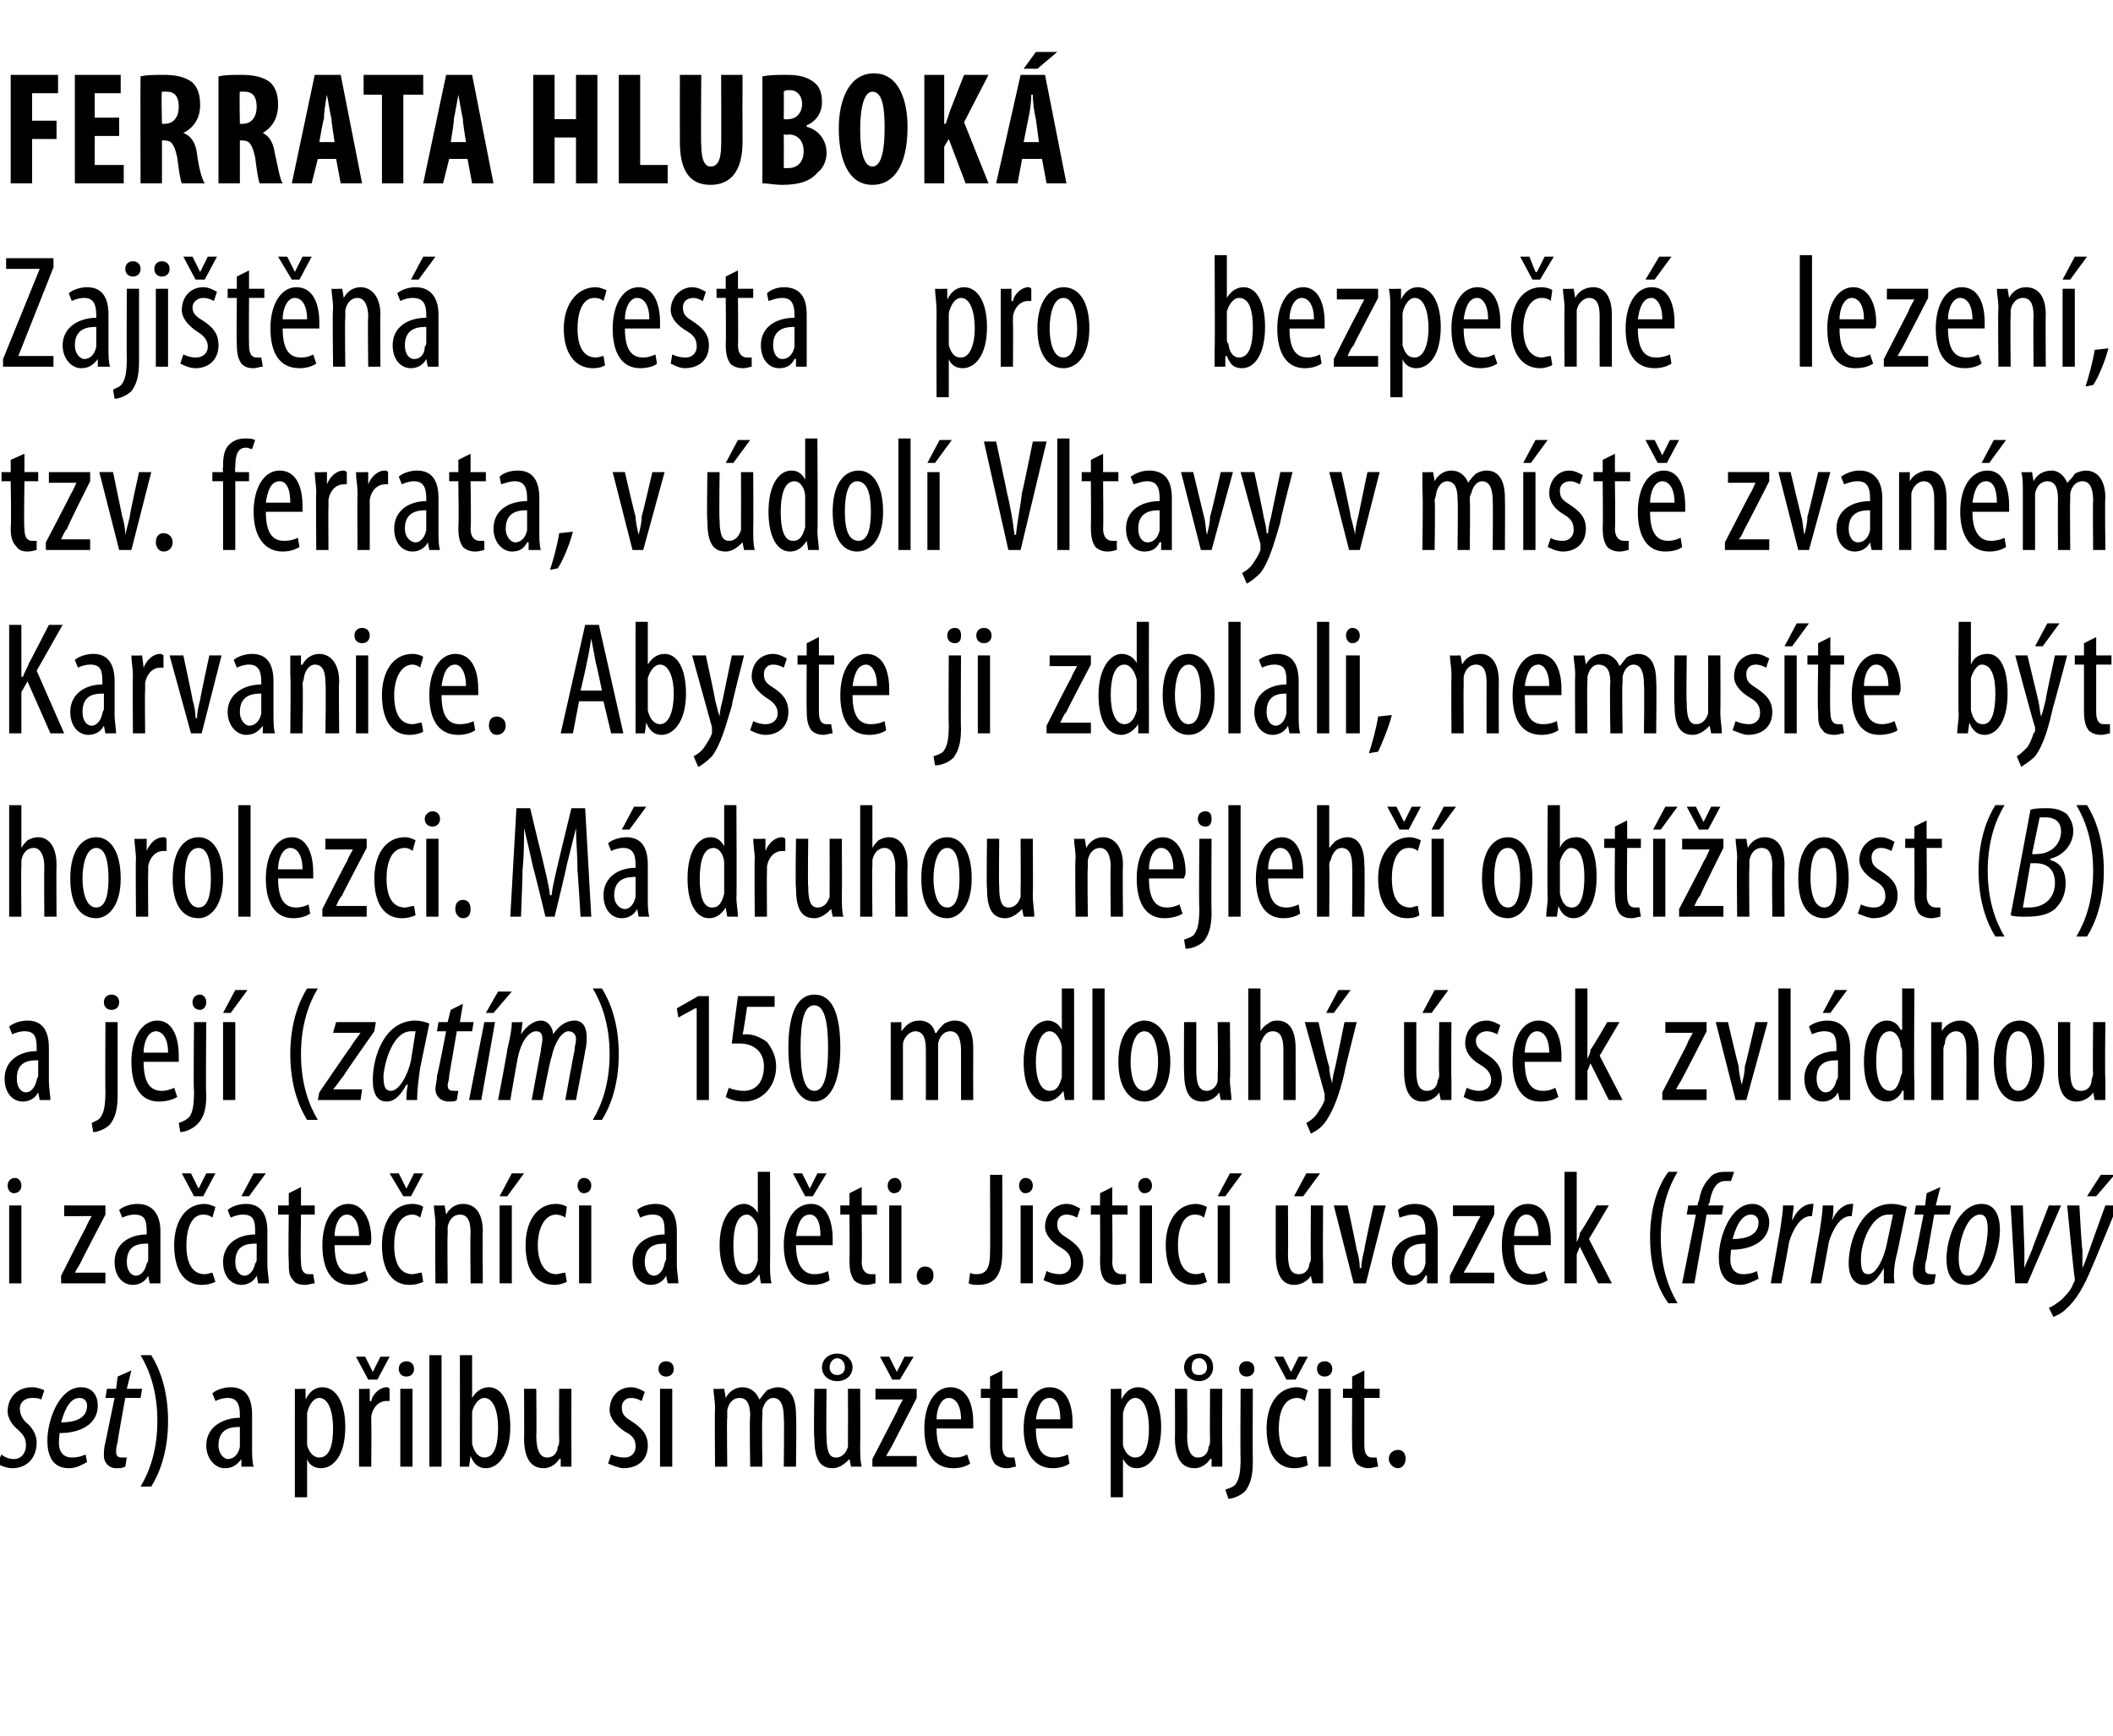 <?xml version="1.0" standalone="no"?><!DOCTYPE svg PUBLIC "-//W3C//DTD SVG 1.1//EN" "http://www.w3.org/Graphics/SVG/1.1/DTD/svg11.dtd"><svg xmlns="http://www.w3.org/2000/svg" version="1.1" width="138.3px" height="113.6px" viewBox="0 0 138.3 113.6"><desc>Ferrata Hlubok Zaji t n cesta pro bezpe n lezen , tzv ferrata, v dol Vltavy v m st zvan m Karvanice Abyste ji</desc><defs/><g id="Polygon94576"><path d="m.1 95.2c.1.1.4.3.8.3c.5 0 .8-.4.8-.9c0-.5-.2-.7-.5-1c-.4-.3-.7-.8-.7-1.2c0-.9.6-1.6 1.6-1.6c.3 0 .6.1.8.2l-.2.6c-.2-.1-.4-.1-.6-.1c-.5 0-.8.3-.8.7c0 .4.2.7.4.9c.4.3.7.8.7 1.3c0 1.1-.7 1.7-1.6 1.7c-.4 0-.8-.2-1-.3l.3-.6zm5.6.5c-.4.2-.7.4-1.2.4c-1.1 0-1.4-.9-1.4-1.8c0-1.4.8-3.5 2.2-3.5c.8 0 1.1.6 1.1 1.2c0 1.2-1.1 1.8-2.5 1.8c0 .1-.1.7 0 1c.1.4.4.6.8.6c.4 0 .7-.1.9-.2l.1.5zm-.5-4.2c-.5 0-.9.5-1.2 1.6c.8 0 1.7-.2 1.7-1.1c0-.3-.2-.5-.5-.5zm3.4-1.8l-.3 1.2h1l-.1.6h-1s-.53 2.89-.5 2.9c-.1.3-.1.5-.1.6c0 .3.1.4.4.4h.3l-.1.6c-.2.1-.4.1-.6.1c-.5 0-.8-.4-.8-.8c0-.3 0-.5.1-.9l.6-2.9h-.6l.1-.6h.6l.1-.8l.9-.4zm.6 7.6c.6-1 1.1-2.4 1.1-4.3c0-1.9-.5-3.3-1.1-4.3h.7c.5.8 1.1 2.2 1.1 4.3c0 2.1-.6 3.5-1.1 4.3h-.7zm7.3-2.5c0 .4 0 .9.1 1.2h-.8v-.5s-.04-.03 0 0c-.3.4-.6.6-1.1.6c-.6 0-1.2-.6-1.2-1.5c0-1.2 1.1-1.8 2.2-1.8v-.2c0-.7-.2-1.1-.8-1.1c-.3 0-.6.1-.8.2l-.2-.5c.2-.2.7-.4 1.2-.4c1 0 1.4.7 1.4 1.8v2.2zm-.8-1.4c-.4 0-1.4 0-1.4 1.2c0 .6.4.9.6.9c.4 0 .7-.3.8-.8v-1.3zm3.6-.9v-1.6c-.05.02.7 0 .7 0v.7s.03-.03 0 0c.3-.6.7-.8 1.1-.8c.9 0 1.5 1 1.5 2.6c0 1.9-.8 2.7-1.6 2.7c-.5 0-.8-.3-.9-.6c.01 0 0 0 0 0v2.5h-.8v-5.5zm.8 1.6v.5c.2.7.6.8.8.8c.7 0 .9-.9.9-1.9c0-1.1-.3-2-.9-2c-.4 0-.7.5-.8 1v1.6zm3.4-1.9v-1.3c-.03.02.7 0 .7 0v.8s.06.03.1 0c.1-.5.6-.9 1-.9c.1 0 .1 0 .2.1v.8h-.2c-.5 0-.9.4-1 1v.5c.02-.01 0 2.8 0 2.8h-.8v-3.8zm.6-1.9l-.8-1.5h.6l.5 1l.5-1h.6l-.8 1.5h-.6zm2.1 5.7v-5.1h.8v5.1h-.8zm.9-6.4c0 .3-.2.5-.5.5c-.3 0-.5-.2-.5-.5c0-.3.2-.5.5-.5c.3 0 .5.2.5.5zm1-.9h.8v7.3h-.8v-7.3zm2 0h.8v2.8s.03.03 0 0c.3-.5.7-.7 1.1-.7c.8 0 1.4.9 1.4 2.6c0 1.8-.8 2.7-1.6 2.7c-.5 0-.8-.3-1-.8c.04.04 0 0 0 0l-.1.7h-.6v-1.2c.01-.02 0-6.1 0-6.1zm.8 5.5v.3c.2.8.6.9.8.9c.7 0 .9-.9.9-2c0-1-.3-1.9-.9-1.9c-.4 0-.7.5-.8.9v1.8zm6.5.4v1.4h-.7v-.5s-.06-.03-.1 0c-.1.2-.5.6-1 .6c-.9 0-1.3-.7-1.3-2c.02.03 0-3.2 0-3.2h.8s.03 3.12 0 3.1c0 .8.2 1.4.7 1.4c.5 0 .7-.4.7-.7c.1-.1.1-.3.1-.4c-.02-.03 0-3.4 0-3.4h.8s-.01 3.71 0 3.7zm2.6.6c.2.1.5.2.9.2c.4 0 .7-.3.7-.7c0-.4-.1-.7-.7-1c-.6-.4-1-.9-1-1.4c0-.9.6-1.5 1.4-1.5c.4 0 .7.2.9.3l-.2.6c-.2-.1-.4-.2-.7-.2c-.4 0-.6.3-.6.6c0 .4.1.6.6.9c.6.4 1.1.8 1.1 1.6c0 1-.7 1.5-1.6 1.5c-.3 0-.7-.2-1-.3l.2-.6zm3.2.8v-5.1h.8v5.1h-.8zm.9-6.4c0 .3-.2.5-.5.5c-.3 0-.5-.2-.5-.5c0-.3.2-.5.5-.5c.3 0 .5.2.5.5zm2.7 2.6c0-.6-.1-.9-.1-1.3c.02.02.7 0 .7 0l.1.6s-.01.05 0 0c.2-.4.6-.7 1.1-.7c.5 0 .9.3 1.1.8c.2-.2.3-.4.5-.6c.2-.1.5-.2.7-.2c.7 0 1.2.5 1.2 1.8c.04.04 0 3.4 0 3.4h-.8s.04-3.18 0-3.2c0-.6-.1-1.3-.7-1.3c-.3 0-.6.3-.7.8v.4c-.05.03 0 3.3 0 3.3h-.8s-.05-3.33 0-3.3c0-.6-.1-1.2-.7-1.2c-.4 0-.7.3-.8.8v.5c-.04-.02 0 3.2 0 3.2h-.8s-.03-3.77 0-3.8zm9.5 2.4c0 .6 0 1 .1 1.4h-.7l-.1-.5s-.03-.03 0 0c-.2.2-.6.6-1.1.6c-.9 0-1.2-.7-1.2-2c-.05.03 0-3.2 0-3.2h.8s-.04 3.12 0 3.1c0 .8.1 1.4.6 1.4c.5 0 .7-.4.8-.7v-.4c.01-.03 0-3.4 0-3.4h.8s.02 3.71 0 3.7zm-2.5-5.1c0-.5.4-.9 1-.9c.6 0 1 .4 1 .9c0 .5-.4.9-1 .9c-.6 0-1-.4-1-.9zm1.5 0c0-.3-.2-.6-.5-.6c-.3 0-.5.3-.5.6c0 .3.2.5.5.5c.3 0 .5-.2.5-.5zm1.8 6l1.6-3.1c.1-.3.3-.6.4-.8c.01.01 0 0 0 0h-1.8v-.7h2.7v.6l-1.6 3.1c-.1.2-.3.5-.4.7c.01.01 0 0 0 0h2v.7h-2.9v-.5zm1.3-5.2l-.8-1.5h.6l.5 1l.5-1h.6l-.9 1.5h-.5zm2.9 3.2c0 1.6.6 1.9 1.2 1.9c.4 0 .6-.1.8-.2l.2.6c-.3.2-.7.3-1.1.3c-1.3 0-1.9-1-1.9-2.6c0-1.6.7-2.7 1.7-2.7c1.1 0 1.5 1.1 1.5 2.3v.4h-2.4zm1.6-.6c0-1-.4-1.4-.8-1.4c-.5 0-.8.7-.8 1.4h1.6zm2.7-3.2v1.2h1v.6h-1v3.1c0 .6.2.8.5.8h.3l.1.6c-.2 0-.3.1-.6.1c-.3 0-.6-.1-.8-.3c-.2-.3-.3-.6-.3-1.3v-3h-.6v-.6h.6v-.8l.8-.4zm2.2 3.8c0 1.6.6 1.9 1.2 1.9c.4 0 .7-.1.9-.2l.1.6c-.3.2-.7.3-1.1.3c-1.2 0-1.9-1-1.9-2.6c0-1.6.7-2.7 1.7-2.7c1.1 0 1.5 1.1 1.5 2.3v.4h-2.4zm1.6-.6c0-1-.3-1.4-.7-1.4c-.6 0-.8.7-.9 1.4h1.6zm3.3-.4v-1.6c-.04.02.7 0 .7 0v.7s.04-.03 0 0c.3-.6.7-.8 1.1-.8c.9 0 1.5 1 1.5 2.6c0 1.9-.8 2.7-1.6 2.7c-.5 0-.7-.3-.9-.6c.02 0 0 0 0 0v2.5h-.8v-5.5zm.8 1.6v.5c.2.7.6.8.8.8c.7 0 .9-.9.9-1.9c0-1.1-.3-2-.9-2c-.4 0-.7.5-.8 1v1.6zm6.5.5v1.4h-.7v-.5s-.06-.03-.1 0c-.1.2-.5.6-1 .6c-.9 0-1.3-.7-1.3-2c.02.03 0-3.2 0-3.2h.8s.03 3.12 0 3.1c0 .8.2 1.4.7 1.4c.5 0 .7-.4.7-.7c.1-.1.1-.3.1-.4c-.02-.03 0-3.4 0-3.4h.8s-.02 3.71 0 3.7zm-2.5-5.1c0-.5.4-.9 1-.9c.6 0 .9.4.9.9c0 .5-.4.9-.9.9c-.6 0-1-.4-1-.9zm1.5 0c0-.3-.2-.6-.5-.6c-.4 0-.5.3-.5.6c0 .3.1.5.5.5c.3 0 .5-.2.5-.5zm1.2 8c.3-.1.6-.2.7-.4c.2-.3.3-.7.3-1.7c-.03.04 0-4.5 0-4.5h.8s-.02 4.77 0 4.8c0 1-.2 1.5-.5 1.9c-.3.3-.8.5-1.1.5l-.2-.6zm1.9-7.9c0 .3-.2.5-.5.5c-.3 0-.5-.2-.5-.5c0-.3.2-.5.5-.5c.3 0 .5.2.5.5zm3.5 6.3c-.2.1-.5.2-.9.2c-1.1 0-1.8-.9-1.8-2.6c0-1.5.7-2.7 2-2.7c.2 0 .5.1.7.2l-.2.7c-.1-.1-.3-.2-.5-.2c-.9 0-1.2 1-1.2 2c0 1.2.4 1.9 1.2 1.9c.2 0 .4-.1.6-.1l.1.6zm-1.4-5.6l-.8-1.5h.6l.5 1l.5-1h.6l-.8 1.5h-.6zm2.1 5.7v-5.1h.8v5.1h-.8zm.9-6.4c0 .3-.2.5-.5.5c-.3 0-.5-.2-.5-.5c0-.3.2-.5.5-.5c.3 0 .5.2.5.5zm2.1.1v1.2h1v.6h-1v3.1c0 .6.2.8.5.8h.3l.1.6c-.2 0-.4.1-.6.1c-.3 0-.6-.1-.8-.3c-.2-.3-.3-.6-.3-1.3c-.02-.02 0-3 0-3h-.6v-.6h.6v-.8l.8-.4zm1.6 5.8c0-.4.3-.6.6-.6c.3 0 .5.2.5.6c0 .3-.2.6-.5.6c-.3 0-.6-.3-.6-.6z" stroke="none" fill="#000"/></g><g id="Polygon94575"><path d="m.6 84v-5.1h.8v5.1h-.8zm.8-6.4c0 .3-.2.5-.5.5c-.2 0-.4-.2-.4-.5c0-.3.2-.5.5-.5c.2 0 .4.2.4.5zM4 83.5s1.58-3.14 1.6-3.1c.1-.3.3-.6.4-.8c-.02.01 0 0 0 0H4.2v-.7h2.7v.6s-1.6 3.05-1.6 3.1c-.1.2-.3.5-.4.7c-.01.01 0 0 0 0h2v.7H4v-.5zm6.5-.7v1.2h-.7l-.1-.5s0-.03 0 0c-.2.4-.6.6-1 .6c-.7 0-1.2-.6-1.2-1.5c0-1.2 1-1.8 2.1-1.8v-.2c0-.7-.1-1.1-.8-1.1c-.3 0-.6.1-.8.2l-.2-.5c.2-.2.7-.4 1.2-.4c1 0 1.5.7 1.5 1.8v2.2zm-.8-1.4c-.5 0-1.4 0-1.4 1.2c0 .6.3.9.6.9c.3 0 .6-.3.7-.8c.1-.1.1-.2.1-.3v-1zm4.4 2.5c-.2.1-.5.2-.9.2c-1.1 0-1.8-.9-1.8-2.6c0-1.5.7-2.7 2-2.7c.2 0 .5.1.7.2l-.2.7c-.1-.1-.3-.2-.6-.2c-.8 0-1.1 1-1.1 2c0 1.2.4 1.9 1.2 1.9c.2 0 .4-.1.5-.1l.2.6zm-1.4-5.6l-.8-1.5h.6l.5 1l.5-1h.6l-.8 1.5h-.6zm4.8 4.5c0 .4.1.9.1 1.2h-.7l-.1-.5s-.01-.03 0 0c-.2.4-.6.6-1 .6c-.7 0-1.2-.6-1.2-1.5c0-1.2 1-1.8 2.1-1.8v-.2c0-.7-.1-1.1-.8-1.1c-.3 0-.6.1-.8.2l-.2-.5c.2-.2.7-.4 1.2-.4c1 0 1.4.7 1.4 1.8v2.2zm-.7-1.4c-.5 0-1.4 0-1.4 1.2c0 .6.3.9.6.9c.3 0 .6-.3.7-.8c.1-.1.1-.2.1-.3v-1zm.6-4.6l-1.1 1.5h-.5l.8-1.5h.8zm2.3.9v1.2h.9v.6h-.9s-.04 3.05 0 3.1c0 .6.2.8.5.8h.3l.1.6c-.2 0-.4.1-.6.1c-.4 0-.7-.1-.8-.3c-.3-.3-.3-.6-.3-1.3c-.04-.02 0-3 0-3h-.7v-.6h.7v-.8l.8-.4zm2.2 3.8c0 1.6.6 1.9 1.2 1.9c.3 0 .6-.1.8-.2l.2.6c-.3.2-.8.3-1.2.3c-1.2 0-1.8-1-1.8-2.6c0-1.6.7-2.7 1.7-2.7c1 0 1.5 1.1 1.5 2.3c0 .2 0 .3-.1.4h-2.3zm1.6-.6c0-1-.4-1.4-.8-1.4c-.5 0-.8.7-.8 1.4h1.6zm4.2 3c-.2.1-.5.2-.9.2c-1.1 0-1.8-.9-1.8-2.6c0-1.5.7-2.7 2-2.7c.3 0 .6.1.7.2l-.2.7c-.1-.1-.3-.2-.5-.2c-.9 0-1.2 1-1.2 2c0 1.2.4 1.9 1.2 1.9c.2 0 .4-.1.6-.1l.1.6zm-1.3-5.6l-.9-1.5h.6l.5 1l.5-1h.6l-.8 1.5h-.5zm2.1 1.9c0-.6-.1-.9-.1-1.3c.02.02.7 0 .7 0l.1.6s-.02.04 0 0c.2-.4.6-.7 1.1-.7c.8 0 1.3.6 1.3 1.8c-.02-.01 0 3.4 0 3.4h-.8s-.03-3.27 0-3.3c0-.6-.1-1.2-.7-1.2c-.4 0-.7.3-.8.8v.5c-.03.01 0 3.2 0 3.2h-.8s-.04-3.77 0-3.8zm4.2 3.8v-5.1h.8v5.1h-.8zm1.6-7.2l-1.1 1.5h-.5l.8-1.5h.8zm2.8 7.1c-.2.1-.5.2-.8.2c-1.2 0-1.9-.9-1.9-2.6c0-1.5.7-2.7 2-2.7c.3 0 .6.1.7.2l-.1.7c-.1-.1-.4-.2-.6-.2c-.8 0-1.2 1-1.2 2c0 1.2.5 1.9 1.2 1.9c.2 0 .4-.1.6-.1l.1.6zm.8.1v-5.1h.8v5.1h-.8zm.8-6.4c0 .3-.2.5-.5.5c-.2 0-.4-.2-.4-.5c0-.3.2-.5.4-.5c.3 0 .5.2.5.5zm5.6 5.2c0 .4.1.9.1 1.2h-.7l-.1-.5s-.01-.03 0 0c-.2.4-.6.6-1 .6c-.7 0-1.2-.6-1.2-1.5c0-1.2 1-1.8 2.1-1.8v-.2c0-.7-.1-1.1-.8-1.1c-.3 0-.6.1-.8.2l-.2-.5c.2-.2.7-.4 1.2-.4c1 0 1.4.7 1.4 1.8v2.2zm-.7-1.4c-.5 0-1.4 0-1.4 1.2c0 .6.3.9.6.9c.3 0 .6-.3.7-.8c0-.1.1-.2.1-.3v-1zm6.8-4.7s.02 6.08 0 6.1c0 .3 0 .9.1 1.2h-.7l-.1-.6s-.02-.03 0 0c-.2.3-.5.7-1.1.7c-.8 0-1.5-.9-1.5-2.6c0-1.8.8-2.7 1.6-2.7c.3 0 .7.2.9.6c0 .04 0 0 0 0v-2.7h.8zm-.8 4.2v-.4c0-.5-.4-1-.7-1c-.7 0-.9 1-.9 2c0 1.1.2 1.9.8 1.9c.3 0 .6-.1.8-.9v-1.6zm2.5.6c0 1.6.7 1.9 1.2 1.9c.4 0 .7-.1.9-.2l.1.6c-.3.2-.7.3-1.1.3c-1.2 0-1.9-1-1.9-2.6c0-1.6.7-2.7 1.8-2.7c1 0 1.4 1.1 1.4 2.3v.4h-2.4zm1.6-.6c0-1-.3-1.4-.7-1.4c-.6 0-.8.7-.9 1.4h1.6zm-1-2.6l-.8-1.5h.6l.5 1l.5-1h.6l-.9 1.5h-.5zm3.7-.6v1.2h1v.6h-1s.03 3.05 0 3.1c0 .6.3.8.6.8h.3v.6c-.1 0-.3.1-.6.1c-.3 0-.6-.1-.8-.3c-.2-.3-.3-.6-.3-1.3c.02-.02 0-3 0-3h-.6v-.6h.6v-.8l.8-.4zm1.8 6.3v-5.1h.8v5.1h-.8zm.8-6.4c0 .3-.2.5-.5.5c-.2 0-.4-.2-.4-.5c0-.3.2-.5.5-.5c.2 0 .4.2.4.5zm1 5.9c0-.4.3-.6.5-.6c.4 0 .6.2.6.6c0 .3-.2.6-.6.6c-.3 0-.5-.3-.5-.6zm4.8-6.6h.8s.02 5.11 0 5.1c0 1.6-.6 2.1-1.6 2.1c-.2 0-.4 0-.6-.1l.1-.7c.1.1.3.1.4.1c.6 0 .9-.3.9-1.4c.02.02 0-5.1 0-5.1zm2 7.1v-5.1h.8v5.1h-.8zm.8-6.4c0 .3-.2.5-.5.5c-.2 0-.4-.2-.4-.5c0-.3.2-.5.4-.5c.3 0 .5.2.5.5zm.9 5.6c.2.1.5.2.9.2c.4 0 .7-.3.7-.7c0-.4-.1-.7-.6-1c-.7-.4-1.1-.9-1.1-1.4c0-.9.7-1.5 1.4-1.5c.4 0 .7.2.9.3l-.2.6c-.2-.1-.4-.2-.7-.2c-.4 0-.6.3-.6.6c0 .4.1.6.6.9c.6.4 1.1.8 1.1 1.6c0 1-.7 1.5-1.6 1.5c-.3 0-.7-.2-1-.3l.2-.6zm4.3-5.5v1.2h1v.6h-1s.03 3.05 0 3.1c0 .6.3.8.6.8h.3v.6c-.1 0-.3.1-.6.1c-.3 0-.6-.1-.8-.3c-.2-.3-.3-.6-.3-1.3c.02-.02 0-3 0-3h-.6v-.6h.6v-.8l.8-.4zm1.8 6.3v-5.1h.8v5.1h-.8zm.8-6.4c0 .3-.2.5-.5.5c-.2 0-.4-.2-.4-.5c0-.3.2-.5.5-.5c.2 0 .4.2.4.5zm3.6 6.3c-.2.1-.5.2-.9.2c-1.1 0-1.8-.9-1.8-2.6c0-1.5.7-2.7 2-2.7c.2 0 .5.1.7.2l-.2.7c-.1-.1-.3-.2-.6-.2c-.8 0-1.1 1-1.1 2c0 1.2.4 1.9 1.2 1.9c.2 0 .4-.1.5-.1l.2.6zm.7.1v-5.1h.8v5.1h-.8zm1.6-7.2l-1.1 1.5h-.5l.8-1.5h.8zm5.3 5.8v1.4h-.7l-.1-.5s.03-.03 0 0c-.1.2-.5.6-1.1.6c-.8 0-1.2-.7-1.2-2v-3.2h.8s.02 3.12 0 3.1c0 .8.1 1.4.7 1.4c.5 0 .7-.4.7-.7c.1-.1.1-.3.1-.4c-.03-.03 0-3.4 0-3.4h.8s-.03 3.71 0 3.7zm-.2-5.8l-1.1 1.5h-.6l.8-1.5h.9zm1.8 2.1s.61 2.87.6 2.9c.1.3.2.8.2 1.2h.1c0-.4.1-.8.2-1.2c-.03-.03.6-2.9.6-2.9h.8L89.4 84h-.8l-1.3-5.1h.9zm5.9 3.9v1.2h-.7v-.5s-.06-.03-.1 0c-.2.4-.5.6-1 .6c-.6 0-1.2-.6-1.2-1.5c0-1.2 1-1.8 2.2-1.8v-.2c0-.7-.2-1.1-.8-1.1c-.3 0-.6.1-.9.2l-.1-.5c.2-.2.6-.4 1.1-.4c1.1 0 1.5.7 1.5 1.8v2.2zm-.8-1.4c-.4 0-1.4 0-1.4 1.2c0 .6.3.9.6.9c.4 0 .7-.3.8-.8v-1.3zm1.6 2.1s1.6-3.14 1.6-3.1c.1-.3.3-.6.4-.8c0 .01 0 0 0 0h-1.8v-.7h2.7v.6l-1.6 3.1c-.1.2-.3.5-.4.7c.01.01 0 0 0 0h2v.7h-2.9v-.5zm4.2-2c0 1.6.6 1.9 1.2 1.9c.4 0 .6-.1.8-.2l.2.6c-.3.2-.7.3-1.1.3c-1.3 0-1.9-1-1.9-2.6c0-1.6.7-2.7 1.7-2.7c1.1 0 1.5 1.1 1.5 2.3v.4h-2.4zm1.6-.6c0-1-.4-1.4-.8-1.4c-.5 0-.8.7-.8 1.4h1.6zm2.5.4s-.02-.02 0 0c.1-.2.2-.4.2-.6c.05.01 1.1-1.8 1.1-1.8h.8l-1.3 2.2l1.5 2.9h-.9l-1.2-2.4l-.2.5v1.9h-.8v-7.3h.8v4.6zm6.6-4.6c-.6 1-1.1 2.4-1.1 4.3c0 1.9.5 3.3 1.1 4.3h-.6c-.6-.8-1.2-2.2-1.2-4.3c0-2.1.6-3.5 1.2-4.3h.6zm.3 7.3l.9-4.5h-.6l.1-.6h.6s.06-.3.1-.3c.1-.6.3-1.1.7-1.5c.2-.3.6-.4 1-.4h.6l-.2.6h-.4c-.6 0-.9.7-1 1.4c-.01-.02-.1.2-.1.2h1l-.1.6h-1l-.8 4.5h-.8zm5-.3c-.4.2-.8.4-1.2.4c-1.1 0-1.4-.9-1.4-1.8c0-1.4.8-3.5 2.2-3.5c.7 0 1.1.6 1.1 1.2c0 1.2-1.1 1.8-2.5 1.8c0 .1-.1.7 0 1c.1.4.4.6.8.6c.4 0 .7-.1.9-.2l.1.5zm-.5-4.2c-.5 0-.9.5-1.2 1.6c.8 0 1.7-.2 1.7-1.1c0-.3-.2-.5-.5-.5zm1.3 4.5l.6-3.4c.1-.7.2-1.3.2-1.7h.7c0 .3-.1.6-.1 1c.3-.7.8-1.1 1.3-1.1h.1l-.1.8h-.1c-.7 0-1.2 1-1.4 1.7c.01.03-.5 2.7-.5 2.7h-.7zm2.6 0l.6-3.4c.1-.7.2-1.3.2-1.7h.7c0 .3 0 .6-.1 1c.3-.7.8-1.1 1.3-1.1h.1l-.1.8h-.1c-.7 0-1.2 1-1.4 1.7c.01.03-.5 2.7-.5 2.7h-.7zm4.8 0v-1c-.5.9-.9 1.1-1.3 1.1c-.6 0-1-.5-1-1.4c0-1.6.9-3.9 2.8-3.9c.4 0 .7.1 1 .2l-.6 2.9c-.2.7-.3 1.5-.2 2.1h-.7zm.6-4.5h-.3c-1.1 0-1.8 1.8-1.8 2.9c0 .7.1 1 .5 1c.5 0 1-1 1.2-2l.4-1.9zm3.1-1.8l-.3 1.2h1l-.1.6h-1s-.52 2.89-.5 2.9c-.1.3-.1.5-.1.6c0 .3.1.4.4.4h.3l-.1.6c-.2.1-.4.1-.5.1c-.6 0-.9-.4-.9-.8c0-.3 0-.5.1-.9c.02.03.6-2.9.6-2.9h-.6l.1-.6h.6l.1-.8l.9-.4zm3.9 2.8c0 1.3-.7 3.6-2.2 3.6c-1 0-1.3-.8-1.3-1.7c0-1.4.8-3.6 2.3-3.6c1 0 1.2 1 1.2 1.7zm-2.7 1.8c0 .6.1 1.2.6 1.2c.9 0 1.3-2.2 1.3-3c0-.6-.1-1-.5-1c-.9 0-1.4 1.8-1.4 2.8zm4.2-3.4l.1 2.9v1.2c.1-.3.3-.7.5-1.2c-.03.03 1.1-2.9 1.1-2.9h.8l-2.2 5.1h-.8l-.3-5.1h.8zm3.7 0s.15 2.85.2 2.9v1.2c.2-.4.3-.8.5-1.3c-.03.03 1-2.8 1-2.8h.8s-1.7 4.14-1.7 4.1c-.5 1.2-1 2.1-1.7 2.7c-.3.3-.6.4-.8.5l-.3-.6c.3-.1.5-.3.8-.5c.3-.3.7-.7.8-1.1c.1-.1.1-.2.1-.3c-.04 0-.5-4.8-.5-4.8h.8zm2.3-2l-1.2 1.4h-.6l.9-1.4h.9z" stroke="none" fill="#000"/></g><g id="Polygon94574"><path d="m3.2 70.8c0 .4.1.9.1 1.2h-.7l-.1-.5s-.01-.03 0 0c-.2.4-.6.6-1 .6c-.7 0-1.2-.6-1.2-1.5c0-1.2 1-1.8 2.1-1.8v-.2c0-.7-.1-1.1-.8-1.1c-.3 0-.6.1-.8.2l-.2-.5c.2-.2.7-.4 1.2-.4c1 0 1.4.7 1.4 1.8v2.2zm-.7-1.4c-.5 0-1.4 0-1.4 1.2c0 .6.3.9.6.9c.3 0 .6-.3.7-.8c0-.1.1-.2.1-.3v-1zM6 73.5c.2-.1.5-.2.6-.4c.2-.3.3-.7.3-1.7c-.02.04 0-4.5 0-4.5h.8v4.8c0 1-.2 1.5-.5 1.9c-.3.3-.8.5-1.1.5l-.1-.6zm1.8-7.9c0 .3-.2.5-.5.5c-.3 0-.5-.2-.5-.5c0-.3.2-.5.5-.5c.3 0 .5.2.5.5zm1.6 3.9c0 1.6.6 1.9 1.2 1.9c.3 0 .6-.1.8-.2l.2.6c-.3.2-.8.3-1.2.3c-1.2 0-1.8-1-1.8-2.6c0-1.6.7-2.7 1.7-2.7c1 0 1.4 1.1 1.4 2.3v.4H9.4zm1.6-.6c0-1-.4-1.4-.8-1.4c-.5 0-.8.7-.8 1.4h1.6zm.7 4.6c.3-.1.5-.2.7-.4c.2-.3.3-.7.3-1.7c-.05.04 0-4.5 0-4.5h.8s-.04 4.77 0 4.8c0 1-.2 1.5-.6 1.9c-.3.3-.8.5-1.1.5l-.1-.6zm1.8-7.9c0 .3-.2.5-.4.5c-.3 0-.5-.2-.5-.5c0-.3.2-.5.5-.5c.2 0 .4.2.4.5zm1.1 6.4v-5.1h.8v5.1h-.8zm1.6-7.2l-1.1 1.5h-.5l.8-1.5h.8zm4.6-.1c-.6 1-1.1 2.4-1.1 4.3c0 1.9.5 3.3 1.1 4.3h-.7c-.5-.8-1.1-2.2-1.1-4.3c0-2.1.6-3.5 1.1-4.3h.7zm.1 6.8s2-2.94 2-2.9c.3-.5.5-.7.7-1c-.02-.01 0 0 0 0h-1.8l.2-.7h2.6l-.1.6s-2.02 2.87-2 2.9c-.4.5-.5.7-.7.9c-.01.03 0 0 0 0h1.9l-.1.7h-2.8l.1-.5zm5.7.5c0-.3 0-.6.1-1h-.1c-.5.9-.9 1.1-1.3 1.1c-.6 0-.9-.5-.9-1.4c0-1.6.8-3.9 2.8-3.9c.3 0 .7.1.9.2l-.6 2.9c-.1.7-.2 1.5-.2 2.1h-.7zm.6-4.5h-.3c-1.1 0-1.7 1.8-1.8 2.9c0 .7.1 1 .5 1c.5 0 1.1-1 1.3-2l.3-1.9zm3.1-1.8l-.2 1.2h.9l-.1.6h-1l-.5 2.9c0 .3-.1.5-.1.6c0 .3.1.4.4.4h.3l-.1.6c-.1.1-.3.1-.5.1c-.6 0-.9-.4-.9-.8c0-.3.1-.5.1-.9c.04.03.6-2.9.6-2.9h-.6l.1-.6h.6l.2-.8l.8-.4zm.4 6.3l1-5.1h.7l-.9 5.1h-.8zm2.8-7.1l-1.2 1.4h-.5l.8-1.4h.9zm-.9 7.1s.64-3.34.6-3.3c.2-.8.3-1.4.3-1.8c0 .02.7 0 .7 0l-.1.8s0 .04 0 0c.4-.6.9-.9 1.3-.9c.5 0 .8.5.8.9c.4-.6.9-.9 1.4-.9c.6 0 .8.5.8 1.1c0 .2 0 .5-.1.9c.02-.02-.6 3.2-.6 3.2h-.7s.58-3.23.6-3.2c0-.3.1-.5.1-.8c0-.3-.2-.5-.5-.5c-.4 0-.9.7-1.1 1.7c-.05-.04-.6 2.8-.6 2.8h-.7s.59-3.23.6-3.2c0-.3.1-.5.1-.8c0-.3-.1-.5-.4-.5c-.5 0-1 .7-1.2 1.7c-.01-.04-.5 2.8-.5 2.8h-.8zm6.2 1.3c.6-1 1.1-2.4 1.1-4.3c0-1.9-.5-3.3-1.1-4.3h.6c.5.8 1.1 2.2 1.1 4.3c0 2.1-.6 3.5-1.1 4.3h-.6zm6.8-7.3h-.1l-1.1.6l-.1-.6l1.4-.8h.7v6.8h-.8v-6zm5.1-.1h-1.8s-.26 1.81-.3 1.8h.3c.4 0 .9.2 1.3.5c.3.4.6.9.6 1.6c0 1.3-.9 2.3-2.1 2.3c-.4 0-.9-.1-1.2-.3l.2-.6c.2.1.6.2 1 .2c.7 0 1.3-.5 1.3-1.6c0-1-.7-1.5-1.6-1.5h-.5c-.02.03.4-3.1.4-3.1h2.4v.7zm4.3 2.7c0 2.5-.8 3.5-1.7 3.5c-1.1 0-1.7-1.3-1.7-3.5c0-2.3.6-3.5 1.7-3.5c1.2 0 1.7 1.3 1.7 3.5zm-2.6 0c0 1.6.2 2.8.9 2.8c.7 0 .9-1.2.9-2.8c0-1.6-.2-2.8-.9-2.8c-.7 0-.9 1.1-.9 2.8zm5.9-.4v-1.3c-.03.02.7 0 .7 0v.6s.03.05 0 0c.3-.4.6-.7 1.2-.7c.5 0 .9.3 1 .8h.1c.1-.2.3-.4.5-.6c.2-.1.4-.2.7-.2c.7 0 1.2.5 1.2 1.8c-.01.04 0 3.4 0 3.4h-.8v-3.2c0-.6-.1-1.3-.7-1.3c-.4 0-.7.3-.8.8v3.7h-.8v-3.3c0-.6-.1-1.2-.7-1.2c-.3 0-.7.3-.8.8v3.7h-.8v-3.8zm12-3.5s.01 6.08 0 6.1v1.2h-.6l-.1-.6s-.03-.03 0 0c-.2.3-.6.7-1.1.7c-.9 0-1.5-.9-1.5-2.6c0-1.8.8-2.7 1.6-2.7c.3 0 .7.2.9.6c-.01.04 0 0 0 0v-2.7h.8zm-.8 4.2v-.4c-.1-.5-.4-1-.8-1c-.6 0-.9 1-.9 2c0 1.1.3 1.9.9 1.9c.3 0 .6-.1.8-.9v-1.6zm2-4.2h.8v7.3h-.8v-7.3zm5.1 4.8c0 1.9-.9 2.6-1.7 2.6c-.9 0-1.7-.8-1.7-2.6c0-1.9.9-2.7 1.7-2.7c.9 0 1.7.9 1.7 2.7zm-2.6 0c0 .8.2 1.9.9 1.9c.7 0 .9-1.1.9-1.9c0-.8-.2-2-.9-2c-.7 0-.9 1.2-.9 2zm6.5 1.1c0 .6.1 1 .1 1.4h-.7l-.1-.5s0-.03 0 0c-.1.2-.5.6-1.1.6c-.9 0-1.2-.7-1.2-2c-.02.03 0-3.2 0-3.2h.8v3.1c0 .8.1 1.4.7 1.4c.4 0 .7-.4.7-.7v-.4c.04-.03 0-3.4 0-3.4h.8s.05 3.71 0 3.7zm1.2-5.9h.8v2.8s.02-.03 0 0c.1-.2.3-.4.5-.5c.1-.1.3-.2.6-.2c.7 0 1.2.5 1.2 1.8c.01.03 0 3.4 0 3.4h-.8v-3.3c0-.6-.1-1.2-.7-1.2c-.4 0-.6.3-.8.8v3.7h-.8v-7.3zm4.6 2.2s.65 2.94.7 2.9c0 .4.1.8.2 1.1c0-.3.1-.7.2-1.1c0 .05.6-2.9.6-2.9h.8s-.83 3.28-.8 3.3c-.3 1.3-.7 2.5-1.3 3.3c-.3.4-.7.6-.9.7l-.3-.7c.2-.1.5-.3.7-.6c.2-.3.4-.6.5-.9v-.4l-1.3-4.7h.9zm2.1-2.1l-1.1 1.5h-.5l.8-1.5h.8zm6.6 5.8v1.4h-.7l-.1-.5s.03-.03 0 0c-.1.2-.5.6-1.1.6c-.8 0-1.2-.7-1.2-2v-3.2h.8v3.1c0 .8.1 1.4.7 1.4c.5 0 .7-.4.7-.7c.1-.1.1-.3.1-.4c-.04-.03 0-3.4 0-3.4h.8s-.03 3.71 0 3.7zm-.2-5.8l-1.1 1.5h-.6l.8-1.5h.9zm1.2 6.4c.2.1.5.2.8.2c.5 0 .8-.3.8-.7c0-.4-.2-.7-.7-1c-.7-.4-1-.9-1-1.4c0-.9.6-1.5 1.4-1.5c.4 0 .7.2.9.3l-.2.6c-.2-.1-.4-.2-.7-.2c-.4 0-.7.3-.7.6c0 .4.2.6.7.9c.6.4 1 .8 1 1.6c0 1-.7 1.5-1.5 1.5c-.4 0-.8-.2-1-.3l.2-.6zm3.8-1.7c0 1.6.6 1.9 1.2 1.9c.4 0 .6-.1.8-.2l.2.6c-.3.2-.7.3-1.2.3c-1.2 0-1.8-1-1.8-2.6c0-1.6.7-2.7 1.7-2.7c1.1 0 1.5 1.1 1.5 2.3v.4h-2.4zm1.6-.6c0-1-.4-1.4-.8-1.4c-.5 0-.8.7-.8 1.4h1.6zm2.5.4s-.02-.02 0 0c.1-.2.2-.4.2-.6c.05.01 1.1-1.8 1.1-1.8h.8l-1.3 2.2l1.5 2.9h-.9l-1.2-2.4l-.2.5v1.9h-.8v-7.3h.8v4.6zm4.9 2.2l1.6-3.1c.1-.3.3-.6.4-.8c.02.01 0 0 0 0H109v-.7h2.7v.6s-1.56 3.05-1.6 3.1c-.1.2-.3.5-.4.7c.03.01 0 0 0 0h2v.7h-2.9v-.5zm4.3-4.6s.67 2.87.7 2.9c0 .3.1.8.2 1.2c.1-.4.2-.8.2-1.2c.04-.03.7-2.9.7-2.9h.8l-1.4 5.1h-.7l-1.3-5.1h.8zm3.3-2.2h.8v7.3h-.8v-7.3zm4.7 6.1v1.2h-.7l-.1-.5s0-.03 0 0c-.2.4-.6.6-1 .6c-.7 0-1.2-.6-1.2-1.5c0-1.2 1-1.8 2.1-1.8v-.2c0-.7-.1-1.1-.8-1.1c-.3 0-.6.1-.8.2l-.2-.5c.2-.2.7-.4 1.2-.4c1 0 1.5.7 1.5 1.8v2.2zm-.8-1.4c-.5 0-1.4 0-1.4 1.2c0 .6.3.9.6.9c.3 0 .6-.3.7-.8c.1-.1.1-.2.1-.3v-1zm.6-4.6l-1.1 1.5h-.5l.8-1.5h.8zm4.4-.1s-.04 6.08 0 6.1v1.2h-.7v-.6s-.08-.03-.1 0c-.1.3-.5.7-1 .7c-.9 0-1.5-.9-1.5-2.6c0-1.8.7-2.7 1.5-2.7c.4 0 .7.2.9.6c.04.04.1 0 .1 0v-2.7h.8zm-.8 4.2c0-.1 0-.3-.1-.4c0-.5-.3-1-.7-1c-.7 0-.9 1-.9 2c0 1.1.3 1.9.9 1.9c.2 0 .5-.1.7-.9c0-.1.1-.2.1-.3v-1.3zm1.9-.7v-1.3c-.04.02.7 0 .7 0v.6s.03.04 0 0c.2-.4.7-.7 1.2-.7c.7 0 1.2.6 1.2 1.8c.02-.01 0 3.4 0 3.4h-.8s.02-3.27 0-3.3c0-.6-.1-1.2-.7-1.2c-.3 0-.7.3-.7.8c-.1.2-.1.3-.1.5v3.2h-.8v-3.8zm7.4 1.3c0 1.9-.9 2.6-1.7 2.6c-.9 0-1.6-.8-1.6-2.6c0-1.9.8-2.7 1.7-2.7c.9 0 1.6.9 1.6 2.7zm-2.5 0c0 .8.1 1.9.8 1.9c.7 0 .9-1.1.9-1.9c0-.8-.2-2-.9-2c-.7 0-.8 1.2-.8 2zm6.5 1.1v1.4h-.7l-.1-.5s.02-.03 0 0c-.1.2-.5.6-1.1.6c-.8 0-1.2-.7-1.2-2v-3.2h.8v3.1c0 .8.1 1.4.7 1.4c.5 0 .7-.4.7-.7c0-.1.1-.3.1-.4c-.04-.03 0-3.4 0-3.4h.8s-.04 3.71 0 3.7z" stroke="none" fill="#000"/></g><g id="Polygon94573"><path d="m.6 52.7h.8v2.8s0-.03 0 0c.1-.2.3-.4.4-.5c.2-.1.4-.2.7-.2c.6 0 1.2.5 1.2 1.8c-.02.03 0 3.4 0 3.4h-.8s-.02-3.28 0-3.3c0-.6-.2-1.2-.7-1.2c-.4 0-.7.3-.8.8v.4c-.03.01 0 3.3 0 3.3h-.8v-7.3zm7.3 4.8c0 1.9-.9 2.6-1.6 2.6c-1 0-1.7-.8-1.7-2.6c0-1.9.8-2.7 1.7-2.7c.9 0 1.6.9 1.6 2.7zm-2.5 0c0 .8.2 1.9.9 1.9c.7 0 .8-1.1.8-1.9c0-.8-.1-2-.8-2c-.7 0-.9 1.2-.9 2zm3.5-1.3c0-.4-.1-.9-.1-1.3c.03.02.8 0 .8 0v.8s.02.03 0 0c.2-.5.6-.9 1.1-.9c.1 0 .1 0 .2.1v.8h-.2c-.5 0-.9.4-1 1v.5c-.02-.01 0 2.8 0 2.8h-.8s-.03-3.77 0-3.8zm5.7 1.3c0 1.9-.9 2.6-1.6 2.6c-1 0-1.7-.8-1.7-2.6c0-1.9.8-2.7 1.7-2.7c.9 0 1.6.9 1.6 2.7zm-2.5 0c0 .8.2 1.9.9 1.9c.7 0 .8-1.1.8-1.9c0-.8-.1-2-.8-2c-.8 0-.9 1.2-.9 2zm3.5-4.8h.8v7.3h-.8v-7.3zm2.6 4.8c0 1.6.6 1.9 1.2 1.9c.3 0 .6-.1.8-.2l.1.6c-.3.2-.7.3-1.1.3c-1.2 0-1.8-1-1.8-2.6c0-1.6.7-2.7 1.7-2.7c1 0 1.4 1.1 1.4 2.3v.4h-2.3zm1.6-.6c0-1-.4-1.4-.8-1.4c-.5 0-.8.7-.8 1.4h1.6zm1.3 2.6s1.58-3.14 1.6-3.1c.1-.3.3-.6.4-.8c-.03.01 0 0 0 0h-1.8v-.7h2.7v.6s-1.61 3.05-1.6 3.1c-.2.2-.3.5-.4.7c-.02.01 0 0 0 0h2v.7h-2.9v-.5zm6.1.4c-.2.1-.5.2-.9.2c-1.1 0-1.8-.9-1.8-2.6c0-1.5.7-2.7 2-2.7c.3 0 .5.1.7.2l-.2.7c-.1-.1-.3-.2-.5-.2c-.9 0-1.2 1-1.2 2c0 1.2.4 1.9 1.2 1.9c.2 0 .4-.1.6-.1l.1.6zm.7.1v-5.1h.8v5.1h-.8zm.9-6.4c0 .3-.2.5-.5.5c-.3 0-.5-.2-.5-.5c0-.3.3-.5.5-.5c.3 0 .5.2.5.5zm1 5.9c0-.4.2-.6.5-.6c.3 0 .5.2.5.6c0 .3-.1.6-.5.6c-.3 0-.5-.3-.5-.6zm8-2.5c0-1-.1-2-.1-2.8l-.6 2.4c.02.04-.8 3.4-.8 3.4h-.6s-.78-3.22-.8-3.2c-.2-.9-.4-1.8-.6-2.6c0 .8 0 1.8-.1 2.8c.02.01-.1 3-.1 3h-.7l.4-7.1h.9s.78 3.26.8 3.3c.2.9.4 1.6.5 2.4h.1c.1-.8.3-1.5.5-2.4l.8-3.3h.9l.4 7.1h-.7s-.19-3.05-.2-3zm4.6 1.8c0 .4 0 .9.1 1.2h-.7l-.1-.5s-.02-.03 0 0c-.2.4-.6.6-1 .6c-.7 0-1.2-.6-1.2-1.5c0-1.2 1-1.8 2.1-1.8v-.2c0-.7-.2-1.1-.8-1.1c-.3 0-.6.1-.8.2l-.2-.5c.2-.2.7-.4 1.2-.4c1 0 1.4.7 1.4 1.8v2.2zm-.8-1.4c-.4 0-1.4 0-1.4 1.2c0 .6.4.9.7.9c.3 0 .6-.3.7-.8v-1.3zm.7-4.6l-1.1 1.5h-.5l.8-1.5h.8zm5.9-.1s.03 6.08 0 6.1c0 .3.1.9.1 1.2h-.7l-.1-.6s-.01-.03 0 0c-.2.3-.5.7-1.1.7c-.8 0-1.4-.9-1.4-2.6c0-1.8.7-2.7 1.5-2.7c.4 0 .7.2.9.6c.01.04 0 0 0 0v-2.7h.8zm-.8 4.2v-.4c0-.5-.3-1-.7-1c-.7 0-.9 1-.9 2c0 1.1.2 1.9.8 1.9c.3 0 .6-.1.8-.9v-1.6zm2-.7c0-.4-.1-.9-.1-1.3c.03.02.8 0 .8 0v.8s.01.03 0 0c.2-.5.6-.9 1.1-.9c0 0 .1 0 .2.1v.8h-.2c-.5 0-.9.4-1 1v.5c-.02-.01 0 2.8 0 2.8h-.8s-.03-3.77 0-3.8zm5.7 2.4c0 .6 0 1 .1 1.4h-.7l-.1-.5s-.03-.03 0 0c-.2.2-.6.6-1.1.6c-.9 0-1.2-.7-1.2-2c-.05.03 0-3.2 0-3.2h.8s-.04 3.12 0 3.1c0 .8.1 1.4.6 1.4c.5 0 .7-.4.8-.7v-.4c.01-.03 0-3.4 0-3.4h.8s.02 3.71 0 3.7zm1.2-5.9h.8v2.8s-.01-.03 0 0c.1-.2.3-.4.4-.5c.2-.1.4-.2.7-.2c.6 0 1.2.5 1.2 1.8c-.02.03 0 3.4 0 3.4h-.8s-.02-3.28 0-3.3c0-.6-.2-1.2-.7-1.2c-.4 0-.7.3-.8.8v.4c-.03.01 0 3.3 0 3.3h-.8v-7.3zm7.3 4.8c0 1.9-.9 2.6-1.6 2.6c-1 0-1.7-.8-1.7-2.6c0-1.9.8-2.7 1.7-2.7c.9 0 1.6.9 1.6 2.7zm-2.5 0c0 .8.2 1.9.9 1.9c.7 0 .8-1.1.8-1.9c0-.8-.1-2-.8-2c-.7 0-.9 1.2-.9 2zm6.5 1.1c0 .6.1 1 .1 1.4h-.7l-.1-.5s-.02-.03 0 0c-.2.2-.6.6-1.1.6c-.9 0-1.2-.7-1.2-2c-.04.03 0-3.2 0-3.2h.8s-.03 3.12 0 3.1c0 .8.1 1.4.6 1.4c.5 0 .7-.4.8-.7v-.4c.02-.03 0-3.4 0-3.4h.8s.02 3.71 0 3.7zm2.8-2.4c0-.6-.1-.9-.1-1.3c.01.02.7 0 .7 0l.1.6s-.03.04 0 0c.2-.4.6-.7 1.1-.7c.7 0 1.3.6 1.3 1.8c-.03-.01 0 3.4 0 3.4h-.8s-.04-3.27 0-3.3c0-.6-.2-1.2-.7-1.2c-.4 0-.7.3-.8.8v.5c-.04.01 0 3.2 0 3.2h-.8s-.05-3.77 0-3.8zm4.8 1.3c0 1.6.6 1.9 1.2 1.9c.3 0 .6-.1.8-.2l.2.6c-.3.2-.8.3-1.2.3c-1.2 0-1.8-1-1.8-2.6c0-1.6.7-2.7 1.7-2.7c1 0 1.5 1.1 1.5 2.3c0 .2-.1.3-.1.4h-2.3zm1.6-.6c0-1-.4-1.4-.8-1.4c-.5 0-.8.7-.8 1.4h1.6zm.7 4.6c.3-.1.6-.2.7-.4c.2-.3.3-.7.3-1.7c-.04.04 0-4.5 0-4.5h.8s-.03 4.77 0 4.8c0 1-.2 1.5-.5 1.9c-.3.3-.8.5-1.2.5l-.1-.6zm1.8-7.9c0 .3-.1.5-.4.5c-.3 0-.5-.2-.5-.5c0-.3.2-.5.5-.5c.3 0 .4.2.4.5zm1.1-.9h.8v7.3h-.8v-7.3zm2.6 4.8c0 1.6.6 1.9 1.2 1.9c.3 0 .6-.1.8-.2l.1.6c-.3.2-.7.3-1.1.3c-1.2 0-1.8-1-1.8-2.6c0-1.6.7-2.7 1.7-2.7c1 0 1.4 1.1 1.4 2.3v.4H83zm1.6-.6c0-1-.4-1.4-.8-1.4c-.5 0-.8.7-.8 1.4h1.6zm1.6-4.2h.8v2.8s.05-.03 0 0c.2-.2.3-.4.5-.5c.2-.1.4-.2.7-.2c.6 0 1.1.5 1.1 1.8c.04.03 0 3.4 0 3.4h-.8s.03-3.28 0-3.3c0-.6-.1-1.2-.7-1.2c-.3 0-.6.3-.7.8c-.1.1-.1.3-.1.4c.03.01 0 3.3 0 3.3h-.8v-7.3zm6.7 7.2c-.1.1-.4.2-.8.2c-1.1 0-1.9-.9-1.9-2.6c0-1.5.8-2.7 2.1-2.7c.2 0 .5.1.7.2l-.2.7c-.1-.1-.3-.2-.6-.2c-.8 0-1.1 1-1.1 2c0 1.2.4 1.9 1.2 1.9c.2 0 .3-.1.5-.1l.1.6zm-1.3-5.6l-.8-1.5h.6l.5 1l.5-1h.6l-.8 1.5h-.6zm2.1 5.7v-5.1h.8v5.1h-.8zm1.6-7.2l-1.1 1.5h-.5l.8-1.5h.8zm5 4.7c0 1.9-.9 2.6-1.6 2.6c-1 0-1.7-.8-1.7-2.6c0-1.9.8-2.7 1.7-2.7c.9 0 1.6.9 1.6 2.7zm-2.5 0c0 .8.2 1.9.9 1.9c.7 0 .8-1.1.8-1.9c0-.8-.1-2-.8-2c-.8 0-.9 1.2-.9 2zm3.5-4.8h.8v2.8s-.02.03 0 0c.2-.5.6-.7 1.1-.7c.8 0 1.3.9 1.3 2.6c0 1.8-.7 2.7-1.5 2.7c-.5 0-.8-.3-1-.8c0 .04 0 0 0 0l-.1.7h-.7c0-.3.1-.9.1-1.2c-.04-.02 0-6.1 0-6.1zm.8 5.5v.3c.2.8.5.9.8.9c.6 0 .8-.9.8-2c0-1-.2-1.9-.9-1.9c-.3 0-.6.5-.7.9v1.8zm4.4-4.5v1.2h.9v.6h-.9s-.03 3.05 0 3.1c0 .6.2.8.5.8h.3l.1.6c-.2 0-.4.1-.6.1c-.4 0-.6-.1-.8-.3c-.2-.3-.3-.6-.3-1.3c-.03-.02 0-3 0-3h-.7v-.6h.7v-.8l.8-.4zm1.7 6.3v-5.1h.8v5.1h-.8zm1.6-7.2l-1.1 1.5h-.5l.8-1.5h.8zm.1 6.7s1.65-3.14 1.6-3.1c.2-.3.3-.6.4-.8c.05.01 0 0 0 0h-1.8v-.7h2.7v.6s-1.54 3.05-1.5 3.1c-.2.2-.3.5-.4.7c-.05.01 0 0 0 0h1.9v.7h-2.9v-.5zm1.3-5.2l-.8-1.5h.6l.5 1l.5-1h.6l-.8 1.5h-.6zm2.5 1.9c0-.6-.1-.9-.1-1.3c.02.02.7 0 .7 0l.1.6s-.02.04 0 0c.2-.4.6-.7 1.1-.7c.8 0 1.3.6 1.3 1.8c-.02-.01 0 3.4 0 3.4h-.8s-.03-3.27 0-3.3c0-.6-.1-1.2-.7-1.2c-.4 0-.7.3-.8.8v.5c-.03.01 0 3.2 0 3.2h-.8s-.04-3.77 0-3.8zm7.3 1.3c0 1.9-.9 2.6-1.6 2.6c-1 0-1.7-.8-1.7-2.6c0-1.9.8-2.7 1.7-2.7c.9 0 1.6.9 1.6 2.7zm-2.5 0c0 .8.2 1.9.9 1.9c.7 0 .8-1.1.8-1.9c0-.8-.1-2-.8-2c-.8 0-.9 1.2-.9 2zm3.3 1.7c.2.1.5.2.9.2c.4 0 .7-.3.7-.7c0-.4-.1-.7-.6-1c-.7-.4-1.1-.9-1.1-1.4c0-.9.7-1.5 1.4-1.5c.4 0 .7.2.9.3l-.2.6c-.2-.1-.4-.2-.7-.2c-.4 0-.6.3-.6.6c0 .4.1.6.6.9c.6.4 1.1.8 1.1 1.6c0 1-.7 1.5-1.6 1.5c-.3 0-.7-.2-1-.3l.2-.6zm4.3-5.5v1.2h1v.6h-1s.03 3.05 0 3.1c0 .6.3.8.6.8h.3v.6c-.1 0-.3.1-.6.1c-.3 0-.6-.1-.8-.3c-.2-.3-.3-.6-.3-1.3c.02-.02 0-3 0-3h-.6v-.6h.6v-.8l.8-.4zm5.1-1c-.6 1-1.1 2.4-1.1 4.3c0 1.9.5 3.3 1.1 4.3h-.6c-.5-.8-1.1-2.2-1.1-4.3c0-2.1.6-3.5 1.1-4.3h.6zm1.7.3c.3-.1.7-.1 1.1-.1c.5 0 .9.1 1.3.4c.2.3.4.6.4 1.1c0 .8-.6 1.6-1.5 1.8v.1c.8.2 1 .9 1 1.5c0 .8-.3 1.3-.7 1.7c-.5.4-1.1.5-1.9.5c-.5 0-.8 0-1-.1l1.3-6.9zm.1 2.9s.34.03.3 0c.9 0 1.6-.6 1.6-1.5c0-.5-.3-.9-1-.9h-.4l-.5 2.4zm-.6 3.5h.4c1.1 0 1.7-.7 1.7-1.6c0-.8-.4-1.3-1.3-1.3h-.3l-.5 2.9zm3.5 1.9c.6-1 1.1-2.4 1.1-4.3c0-1.9-.5-3.3-1.1-4.3h.7c.5.8 1.1 2.2 1.1 4.3c0 2.1-.6 3.5-1.1 4.3h-.7z" stroke="none" fill="#000"/></g><g id="Polygon94572"><path d="m.6 40.9h.8v3.4s.06-.02.1 0c.1-.3.3-.6.4-.9c0 .03 1.3-2.5 1.3-2.5h.9l-1.7 3L4.2 48h-.9l-1.5-3.4l-.4.7v2.7h-.8v-7.1zm6.9 5.9c0 .4.1.9.1 1.2h-.7l-.1-.5s-.01-.03 0 0c-.2.4-.6.6-1 .6c-.7 0-1.2-.6-1.2-1.5c0-1.2 1-1.8 2.1-1.8v-.2c0-.7-.1-1.1-.8-1.1c-.3 0-.6.1-.8.2l-.2-.5c.2-.2.7-.4 1.2-.4c1 0 1.4.7 1.4 1.8v2.2zm-.7-1.4c-.5 0-1.4 0-1.4 1.2c0 .6.3.9.6.9c.3 0 .6-.3.7-.8c0-.1.1-.2.1-.3v-1zm1.9-1.2c0-.4-.1-.9-.1-1.3c.03.02.7 0 .7 0l.1.8s.01.03 0 0c.2-.5.6-.9 1.1-.9c0 0 .1 0 .2.1v.8h-.2c-.5 0-.9.4-1 1v.5c-.03-.01 0 2.8 0 2.8h-.8s-.03-3.77 0-3.8zm3.3-1.3s.62 2.87.6 2.9c.1.3.2.8.2 1.2h.1c0-.4.1-.8.2-1.2c-.02-.03.6-2.9.6-2.9h.8L13.2 48h-.7l-1.4-5.1h.9zm5.9 3.9c0 .4 0 .9.1 1.2h-.8v-.5s-.04-.03 0 0c-.3.4-.6.6-1.1.6c-.6 0-1.2-.6-1.2-1.5c0-1.2 1.1-1.8 2.2-1.8v-.2c0-.7-.2-1.1-.8-1.1c-.3 0-.6.1-.8.2l-.2-.5c.2-.2.7-.4 1.2-.4c1 0 1.4.7 1.4 1.8v2.2zm-.8-1.4c-.4 0-1.4 0-1.4 1.2c0 .6.4.9.6.9c.4 0 .7-.3.8-.8v-1.3zm1.9-1.2v-1.3c0 .02.7 0 .7 0v.6s.06.04.1 0c.2-.4.6-.7 1.1-.7c.7 0 1.3.6 1.3 1.8c-.04-.01 0 3.4 0 3.4h-.9s.05-3.27 0-3.3c0-.6-.1-1.2-.7-1.2c-.3 0-.6.3-.7.8c0 .2-.1.3-.1.5c.05.01 0 3.2 0 3.2h-.8s.04-3.77 0-3.8zm4.3 3.8v-5.1h.8v5.1h-.8zm.9-6.4c0 .3-.2.5-.5.5c-.3 0-.5-.2-.5-.5c0-.3.2-.5.5-.5c.3 0 .5.2.5.5zm3.5 6.3c-.2.1-.5.2-.9.2c-1.1 0-1.8-.9-1.8-2.6c0-1.5.7-2.7 2-2.7c.3 0 .6.1.7.2l-.2.7c-.1-.1-.3-.2-.5-.2c-.8 0-1.2 1-1.2 2c0 1.2.4 1.9 1.2 1.9c.2 0 .4-.1.6-.1l.1.6zm1.2-2.4c0 1.6.6 1.9 1.2 1.9c.4 0 .7-.1.9-.2l.1.6c-.3.2-.7.3-1.1.3c-1.3 0-1.9-1-1.9-2.6c0-1.6.7-2.7 1.7-2.7c1.1 0 1.5 1.1 1.5 2.3v.4h-2.4zm1.6-.6c0-1-.4-1.4-.7-1.4c-.6 0-.8.7-.9 1.4h1.6zm1.5 2.6c0-.4.2-.6.5-.6c.3 0 .6.2.6.6c0 .3-.2.6-.6.6c-.3 0-.5-.3-.5-.6zm5.9-1.6l-.4 2.1h-.8l1.6-7.1h.9l1.6 7.1h-.8l-.5-2.1h-1.6zm1.5-.7s-.37-1.77-.4-1.8l-.3-1.6c-.1.6-.2 1.2-.3 1.6c.02.03-.4 1.8-.4 1.8h1.4zm2.2-4.5h.8v2.8s.01.03 0 0c.3-.5.7-.7 1.1-.7c.8 0 1.4.9 1.4 2.6c0 1.8-.8 2.7-1.6 2.7c-.5 0-.8-.3-1-.8c.03.04 0 0 0 0l-.1.7h-.6v-1.2c-.01-.02 0-6.1 0-6.1zm.8 5.5v.3c.2.8.6.9.8.9c.6 0 .9-.9.9-2c0-1-.3-1.9-.9-1.9c-.4 0-.7.5-.8.9v1.8zm3.8-3.3s.64 2.94.6 2.9c.1.4.2.8.3 1.1c0-.3.1-.7.2-1.1l.6-2.9h.8s-.84 3.28-.8 3.3c-.4 1.3-.7 2.5-1.3 3.3c-.4.4-.7.6-.9.7l-.3-.7c.2-.1.5-.3.7-.6c.2-.3.4-.6.5-.9v-.4l-1.3-4.7h.9zm3.1 4.3c.2.1.5.2.8.2c.5 0 .8-.3.8-.7c0-.4-.2-.7-.7-1c-.6-.4-1-.9-1-1.4c0-.9.6-1.5 1.4-1.5c.4 0 .7.2.9.3l-.2.6c-.2-.1-.4-.2-.7-.2c-.4 0-.6.3-.6.6c0 .4.1.6.6.9c.6.4 1 .8 1 1.6c0 1-.7 1.5-1.5 1.5c-.4 0-.8-.2-1-.3l.2-.6zm4.3-5.5v1.2h1v.6h-1v3.1c0 .6.2.8.5.8h.3l.1.6c-.2 0-.4.1-.6.1c-.3 0-.6-.1-.8-.3c-.2-.3-.3-.6-.3-1.3c-.02-.02 0-3 0-3h-.6v-.6h.6v-.8l.8-.4zm2.2 3.8c0 1.6.6 1.9 1.2 1.9c.4 0 .7-.1.9-.2l.1.6c-.3.2-.7.3-1.1.3c-1.3 0-1.9-1-1.9-2.6c0-1.6.7-2.7 1.7-2.7c1.1 0 1.5 1.1 1.5 2.3v.4h-2.4zm1.6-.6c0-1-.4-1.4-.7-1.4c-.6 0-.8.7-.9 1.4h1.6zm3.7 4.6c.3-.1.6-.2.7-.4c.2-.3.3-.7.3-1.7c-.03.04 0-4.5 0-4.5h.8s-.03 4.77 0 4.8c0 1-.2 1.5-.5 1.9c-.3.3-.8.5-1.2.5l-.1-.6zm1.8-7.9c0 .3-.1.5-.4.5c-.3 0-.5-.2-.5-.5c0-.3.2-.5.5-.5c.3 0 .4.2.4.5zM64 48v-5.1h.8v5.1h-.8zm.9-6.4c0 .3-.2.5-.5.5c-.3 0-.5-.2-.5-.5c0-.3.2-.5.5-.5c.3 0 .5.2.5.5zm3.6 5.9s1.58-3.14 1.6-3.1c.1-.3.3-.6.4-.8c-.02.01 0 0 0 0h-1.8v-.7h2.7v.6s-1.61 3.05-1.6 3.1c-.2.2-.3.5-.4.7c-.02.01 0 0 0 0h2v.7h-2.9v-.5zm6.7-6.8s-.01 6.08 0 6.1v1.2h-.7v-.6s-.05-.03 0 0c-.2.3-.6.7-1.1.7c-.9 0-1.5-.9-1.5-2.6c0-1.8.8-2.7 1.5-2.7c.4 0 .8.2 1 .6c-.03.04 0 0 0 0v-2.7h.8zm-.8 4.2v-.4c-.1-.5-.4-1-.8-1c-.7 0-.9 1-.9 2c0 1.1.3 1.9.9 1.9c.2 0 .6-.1.8-.9v-1.6zm5.1.6c0 1.9-.9 2.6-1.7 2.6c-.9 0-1.7-.8-1.7-2.6c0-1.9.8-2.7 1.7-2.7c.9 0 1.7.9 1.7 2.7zm-2.6 0c0 .8.2 1.9.9 1.9c.7 0 .8-1.1.8-1.9c0-.8-.1-2-.8-2c-.7 0-.9 1.2-.9 2zm3.5-4.8h.8v7.3h-.8v-7.3zm4.6 6.1c0 .4 0 .9.1 1.2h-.7l-.1-.5s-.02-.03 0 0c-.2.4-.6.6-1 .6c-.7 0-1.2-.6-1.2-1.5c0-1.2 1-1.8 2.1-1.8v-.2c0-.7-.1-1.1-.8-1.1c-.3 0-.6.1-.8.2l-.2-.5c.2-.2.7-.4 1.2-.4c1 0 1.4.7 1.4 1.8v2.2zm-.8-1.4c-.4 0-1.3 0-1.3 1.2c0 .6.3.9.6.9c.3 0 .6-.3.7-.8v-1.3zm2-4.7h.8v7.3h-.8v-7.3zm1.9 7.3v-5.1h.9v5.1h-.9zm.9-6.4c0 .3-.2.5-.5.5c-.2 0-.4-.2-.4-.5c0-.3.2-.5.4-.5c.3 0 .5.2.5.5zm.6 7.7c.2-.6.5-1.7.6-2.4l.9-.1c-.2.8-.7 2-.9 2.4l-.6.1zm5.4-5.1c0-.6-.1-.9-.1-1.3c.04.02.7 0 .7 0l.1.6s0 .04 0 0c.2-.4.6-.7 1.2-.7c.7 0 1.2.6 1.2 1.8c-.01-.01 0 3.4 0 3.4h-.8s-.01-3.27 0-3.3c0-.6-.1-1.2-.7-1.2c-.4 0-.7.3-.8.8v.5c-.02.01 0 3.2 0 3.2h-.8s-.02-3.77 0-3.8zm4.8 1.3c0 1.6.6 1.9 1.2 1.9c.4 0 .7-.1.9-.2l.1.6c-.3.2-.7.3-1.1.3c-1.3 0-1.9-1-1.9-2.6c0-1.6.7-2.7 1.7-2.7c1.1 0 1.5 1.1 1.5 2.3v.4h-2.4zm1.6-.6c0-1-.4-1.4-.7-1.4c-.6 0-.8.7-.9 1.4h1.6zm1.7-.7c0-.6-.1-.9-.1-1.3c.02.02.7 0 .7 0l.1.6s-.01.05 0 0c.2-.4.6-.7 1.1-.7c.5 0 .9.3 1.1.8c.2-.2.3-.4.5-.6c.2-.1.5-.2.7-.2c.7 0 1.2.5 1.2 1.8c.04.04 0 3.4 0 3.4h-.8s.04-3.18 0-3.2c0-.6-.1-1.3-.7-1.3c-.3 0-.6.3-.7.8v.4c-.05.03 0 3.3 0 3.3h-.8s-.05-3.33 0-3.3c0-.6-.1-1.2-.8-1.2c-.3 0-.6.3-.7.8v.5c-.04-.02 0 3.2 0 3.2h-.8s-.03-3.77 0-3.8zm9.5 2.4c0 .6.1 1 .1 1.4h-.7l-.1-.5s-.02-.03 0 0c-.2.2-.6.6-1.1.6c-.9 0-1.2-.7-1.2-2c-.04.03 0-3.2 0-3.2h.8s-.04 3.12 0 3.1c0 .8.1 1.4.6 1.4c.5 0 .7-.4.8-.7v-.4c.01-.03 0-3.4 0-3.4h.8s.02 3.71 0 3.7zm1 .6c.2.1.5.2.9.2c.4 0 .7-.3.7-.7c0-.4-.1-.7-.6-1c-.7-.4-1.1-.9-1.1-1.4c0-.9.6-1.5 1.4-1.5c.4 0 .7.2.9.3l-.2.6c-.2-.1-.4-.2-.7-.2c-.4 0-.6.3-.6.6c0 .4.1.6.6.9c.6.4 1.1.8 1.1 1.6c0 1-.7 1.5-1.6 1.5c-.3 0-.7-.2-1-.3l.2-.6zm3.2.8v-5.1h.8v5.1h-.8zm1.6-7.2l-1.1 1.5h-.5l.8-1.5h.8zm1.4.9v1.2h.9v.6h-.9s-.04 3.05 0 3.1c0 .6.2.8.5.8h.3l.1.6c-.2 0-.4.1-.6.1c-.4 0-.7-.1-.8-.3c-.3-.3-.3-.6-.3-1.3c-.05-.02 0-3 0-3h-.7v-.6h.7v-.8l.8-.4zm2.2 3.8c0 1.6.6 1.9 1.2 1.9c.3 0 .6-.1.8-.2l.2.6c-.3.2-.8.3-1.2.3c-1.2 0-1.8-1-1.8-2.6c0-1.6.7-2.7 1.7-2.7c1 0 1.5 1.1 1.5 2.3c0 .2-.1.3-.1.4H122zm1.6-.6c0-1-.4-1.4-.8-1.4c-.5 0-.8.7-.8 1.4h1.6zm4.6-4.2h.8v2.8s-.02.03 0 0c.2-.5.6-.7 1.1-.7c.8 0 1.3.9 1.3 2.6c0 1.8-.7 2.7-1.5 2.7c-.5 0-.8-.3-1-.8c-.01.04 0 0 0 0l-.1.7h-.7c0-.3.1-.9.1-1.2c-.04-.02 0-6.1 0-6.1zm.8 5.5v.3c.2.8.5.9.8.9c.6 0 .8-.9.8-2c0-1-.2-1.9-.9-1.9c-.3 0-.6.5-.7.9v1.8zm3.7-3.3l.7 2.9c.1.4.1.8.2 1.1c.1-.3.2-.7.3-1.1c-.05.05.6-2.9.6-2.9h.8s-.87 3.28-.9 3.3c-.3 1.3-.6 2.5-1.2 3.3c-.4.4-.8.6-.9.7l-.3-.7c.2-.1.4-.3.7-.6c.2-.3.3-.6.4-.9c.1-.1.1-.1.1-.2v-.2c-.04 0-1.3-4.7-1.3-4.7h.8zm2.1-2.1l-1.1 1.5h-.5l.8-1.5h.8zm2.4.9v1.2h1v.6h-1v3.1c0 .6.2.8.5.8h.4v.6c-.1 0-.3.1-.6.1c-.3 0-.6-.1-.8-.3c-.2-.3-.3-.6-.3-1.3v-3h-.6v-.6h.6v-.8l.8-.4z" stroke="none" fill="#000"/></g><g id="Polygon94571"><path d="m1.6 29.7v1.2h.9v.6h-.9s-.05 3.05 0 3.1c0 .6.2.8.5.8h.3v.6c-.1 0-.3.1-.6.1c-.3 0-.6-.1-.7-.3c-.3-.3-.4-.6-.4-1.3c.05-.02 0-3 0-3h-.6v-.6h.6v-.8l.9-.4zM3 35.5s1.65-3.14 1.6-3.1c.2-.3.3-.6.4-.8c.04.01 0 0 0 0H3.2v-.7h2.7v.6s-1.54 3.05-1.5 3.1c-.2.2-.3.5-.4.7c-.05.01 0 0 0 0h1.9v.7H3v-.5zm4.4-4.6l.6 2.9c.1.3.2.8.2 1.2l.3-1.2c-.04-.03.6-2.9.6-2.9h.8L8.6 36h-.8l-1.3-5.1h.9zm2.8 4.6c0-.4.2-.6.5-.6c.3 0 .6.2.6.6c0 .3-.2.6-.6.6c-.3 0-.5-.3-.5-.6zm4.4.5v-4.5h-.7v-.6h.7s-.04-.29 0-.3c0-.5 0-1.1.4-1.5c.3-.3.7-.4 1-.4c.3 0 .5 0 .7.1l-.2.6c-.1 0-.2-.1-.4-.1c-.6 0-.7.6-.7 1.3c-.04-.01 0 .3 0 .3h.9v.6h-.9v4.5h-.8zm2.8-2.5c0 1.6.6 1.9 1.2 1.9c.4 0 .7-.1.9-.2l.1.6c-.3.2-.7.3-1.1.3c-1.2 0-1.9-1-1.9-2.6c0-1.6.7-2.7 1.7-2.7c1.1 0 1.5 1.1 1.5 2.3v.4h-2.4zm1.6-.6c0-1-.3-1.4-.7-1.4c-.6 0-.8.7-.9 1.4h1.6zm1.7-.7c0-.4-.1-.9-.1-1.3c.03.02.8 0 .8 0v.8s.02.03 0 0c.2-.5.6-.9 1.1-.9c0 0 .1 0 .2.1v.8h-.2c-.5 0-.9.4-1 1v.5c-.02-.01 0 2.8 0 2.8h-.8s-.03-3.77 0-3.8zm2.7 0c0-.4-.1-.9-.1-1.3c.04.02.8 0 .8 0v.8s.03.03 0 0c.2-.5.6-.9 1.1-.9c.1 0 .1 0 .2.1v.8h-.2c-.5 0-.9.4-1 1v3.3h-.8s-.02-3.77 0-3.8zm5.3 2.6c0 .4 0 .9.1 1.2h-.7l-.1-.5s-.02-.03 0 0c-.2.4-.6.6-1 .6c-.7 0-1.2-.6-1.2-1.5c0-1.2 1-1.8 2.1-1.8v-.2c0-.7-.2-1.1-.8-1.1c-.3 0-.6.1-.8.2l-.2-.5c.2-.2.7-.4 1.2-.4c1 0 1.4.7 1.4 1.8v2.2zm-.8-1.4c-.4 0-1.4 0-1.4 1.2c0 .6.4.9.7.9c.3 0 .6-.3.7-.8v-1.3zm2.9-3.7v1.2h1v.6h-1s.05 3.05 0 3.1c0 .6.3.8.6.8h.3v.6c-.1 0-.3.1-.6.1c-.3 0-.6-.1-.8-.3c-.2-.3-.3-.6-.3-1.3c.04-.02 0-3 0-3h-.6v-.6h.6v-.8l.8-.4zm4.5 5.1c0 .4 0 .9.1 1.2h-.8v-.5s-.06-.03-.1 0c-.2.4-.5.6-1 .6c-.6 0-1.2-.6-1.2-1.5c0-1.2 1-1.8 2.2-1.8v-.2c0-.7-.2-1.1-.8-1.1c-.3 0-.6.1-.9.2l-.1-.5c.2-.2.6-.4 1.2-.4c1 0 1.4.7 1.4 1.8v2.2zm-.8-1.4c-.4 0-1.4 0-1.4 1.2c0 .6.4.9.6.9c.4 0 .7-.3.8-.8v-1.3zm1.5 3.9c.2-.6.5-1.7.6-2.4l.9-.1c-.2.8-.7 2-1 2.4l-.5.1zm4.9-6.4s.66 2.87.7 2.9c0 .3.1.8.2 1.2c.1-.4.2-.8.2-1.2c.03-.03.7-2.9.7-2.9h.8L42.1 36h-.7l-1.3-5.1h.8zm8.4 3.7c0 .6 0 1 .1 1.4h-.7l-.1-.5s-.03-.03 0 0c-.2.2-.6.6-1.1.6c-.9 0-1.2-.7-1.2-2c-.05.03 0-3.2 0-3.2h.8s-.04 3.12 0 3.1c0 .8.1 1.4.6 1.4c.5 0 .7-.4.8-.7v-.4c.01-.03 0-3.4 0-3.4h.8s.02 3.71 0 3.7zm-.2-5.8L48 30.3h-.5l.8-1.5h.8zm4.4-.1s.04 6.08 0 6.1c0 .3.1.9.1 1.2h-.7l-.1-.6s0-.03 0 0c-.2.3-.5.7-1.1.7c-.8 0-1.4-.9-1.4-2.6c0-1.8.7-2.7 1.5-2.7c.4 0 .7.2.9.6c.02.04 0 0 0 0v-2.7h.8zm-.8 4.2v-.4c0-.5-.3-1-.7-1c-.7 0-.9 1-.9 2c0 1.1.2 1.9.8 1.9c.3 0 .6-.1.8-.9v-1.6zm5.1.6c0 1.9-.9 2.6-1.7 2.6c-.9 0-1.6-.8-1.6-2.6c0-1.9.8-2.7 1.7-2.7c.9 0 1.6.9 1.6 2.7zm-2.5 0c0 .8.1 1.9.9 1.9c.7 0 .8-1.1.8-1.9c0-.8-.1-2-.9-2c-.7 0-.8 1.2-.8 2zm3.5-4.8h.8v7.3h-.8v-7.3zm1.9 7.3v-5.1h.8v5.1h-.8zm1.6-7.2l-1.1 1.5h-.5l.8-1.5h.8zM66 36l-1.6-7.1h.8s.72 3.34.7 3.3c.2.8.4 1.9.5 2.8h.1c.1-1 .3-1.9.4-2.8c.03.02.7-3.3.7-3.3h.9L66.8 36h-.8zm3.2-7.3h.8v7.3h-.8v-7.3zm3 1v1.2h1v.6h-1s.03 3.05 0 3.1c0 .6.3.8.6.8h.3v.6c-.1 0-.3.1-.6.1c-.3 0-.6-.1-.8-.3c-.2-.3-.3-.6-.3-1.3c.02-.02 0-3 0-3h-.6v-.6h.6v-.8l.8-.4zm4.5 5.1v1.2h-.7v-.5s-.07-.03-.1 0c-.2.4-.5.6-1 .6c-.7 0-1.2-.6-1.2-1.5c0-1.2 1-1.8 2.2-1.8v-.2c0-.7-.2-1.1-.8-1.1c-.3 0-.6.1-.9.2l-.2-.5c.3-.2.7-.4 1.2-.4c1.1 0 1.5.7 1.5 1.8v2.2zm-.8-1.4c-.4 0-1.4 0-1.4 1.2c0 .6.3.9.6.9c.4 0 .7-.3.8-.8v-1.3zm2.2-2.5l.7 2.9c.1.3.1.8.2 1.2c.1-.4.2-.8.2-1.2c.05-.03.7-2.9.7-2.9h.8L79.3 36h-.7l-1.3-5.1h.8zm4 0s.64 2.94.6 2.9c.1.4.2.8.2 1.1h.1c0-.3.1-.7.2-1.1l.6-2.9h.8s-.85 3.28-.8 3.3c-.4 1.3-.7 2.5-1.3 3.3c-.4.4-.7.6-.9.7l-.3-.7c.2-.1.5-.3.7-.6c.2-.3.4-.6.5-.9v-.4c-.02 0-1.3-4.7-1.3-4.7h.9zm5.7 0s.64 2.87.6 2.9c.1.3.2.8.3 1.2c0-.4.1-.8.2-1.2l.6-2.9h.8L89 36h-.7L87 30.9h.8zm5.3 1.3v-1.3c.01.02.7 0 .7 0l.1.6s-.03.05 0 0c.2-.4.6-.7 1.1-.7c.5 0 .9.3 1.1.8c.1-.2.3-.4.5-.6c.2-.1.4-.2.7-.2c.7 0 1.2.5 1.2 1.8c.02.04 0 3.4 0 3.4h-.8s.03-3.18 0-3.2c0-.6-.1-1.3-.7-1.3c-.3 0-.6.3-.7.8c-.1.1-.1.3-.1.4c.04.03 0 3.3 0 3.3h-.8s.04-3.33 0-3.3c0-.6-.1-1.2-.7-1.2c-.3 0-.6.3-.7.8c0 .2-.1.3-.1.5c.05-.02 0 3.2 0 3.2h-.8s.05-3.77 0-3.8zm6.6 3.8v-5.1h.8v5.1h-.8zm1.6-7.2l-1.1 1.5h-.5l.8-1.5h.8zm.2 6.4c.1.1.4.2.8.2c.4 0 .7-.3.7-.7c0-.4-.1-.7-.6-1c-.7-.4-1-.9-1-1.4c0-.9.6-1.5 1.3-1.5c.4 0 .7.2.9.3l-.2.6c-.2-.1-.4-.2-.6-.2c-.5 0-.7.3-.7.6c0 .4.1.6.6.9c.6.4 1.1.8 1.1 1.6c0 1-.7 1.5-1.5 1.5c-.4 0-.8-.2-1-.3l.2-.6zm4.2-5.5v1.2h1v.6h-1s.04 3.05 0 3.1c0 .6.3.8.6.8h.3v.6c-.1 0-.3.1-.6.1c-.3 0-.6-.1-.8-.3c-.2-.3-.3-.6-.3-1.3c.03-.02 0-3 0-3h-.6v-.6h.6v-.8l.8-.4zm2.3 3.8c0 1.6.6 1.9 1.2 1.9c.3 0 .6-.1.8-.2l.1.6c-.2.2-.7.3-1.1.3c-1.2 0-1.8-1-1.8-2.6c0-1.6.7-2.7 1.7-2.7c1 0 1.4 1.1 1.4 2.3v.4H108zm1.6-.6c0-1-.4-1.4-.8-1.4c-.5 0-.8.7-.8 1.4h1.6zm-1.1-2.6l-.8-1.5h.6l.5 1l.5-1h.6l-.8 1.5h-.6zm4.4 5.2l1.6-3.1c.2-.3.3-.6.4-.8c.03.01 0 0 0 0h-1.8v-.7h2.7v.6s-1.55 3.05-1.6 3.1c-.1.2-.2.5-.4.7c.04.01 0 0 0 0h2v.7h-2.9v-.5zm4.3-4.6s.68 2.87.7 2.9c.1.3.1.8.2 1.2c.1-.4.2-.8.2-1.2c.04-.03.7-2.9.7-2.9h.8l-1.4 5.1h-.7l-1.3-5.1h.8zm6 3.9v1.2h-.7l-.1-.5s.02-.03 0 0c-.2.4-.6.6-1 .6c-.7 0-1.2-.6-1.2-1.5c0-1.2 1-1.8 2.2-1.8v-.2c0-.7-.2-1.1-.8-1.1c-.4 0-.6.1-.9.2l-.2-.5c.3-.2.7-.4 1.2-.4c1 0 1.5.7 1.5 1.8v2.2zm-.8-1.4c-.4 0-1.4 0-1.4 1.2c0 .6.3.9.6.9c.4 0 .7-.3.8-.8v-1.3zm1.9-1.2v-1.3c-.04.02.7 0 .7 0v.6s.02.04 0 0c.2-.4.7-.7 1.2-.7c.7 0 1.2.6 1.2 1.8c.02-.01 0 3.4 0 3.4h-.8s.01-3.27 0-3.3c0-.6-.1-1.2-.7-1.2c-.3 0-.7.3-.8.8v3.7h-.8v-3.8zm4.8 1.3c0 1.6.7 1.9 1.2 1.9c.4 0 .7-.1.9-.2l.1.6c-.3.2-.7.3-1.1.3c-1.2 0-1.9-1-1.9-2.6c0-1.6.7-2.7 1.8-2.7c1 0 1.4 1.1 1.4 2.3v.4h-2.4zm1.6-.6c0-1-.3-1.4-.7-1.4c-.6 0-.8.7-.9 1.4h1.6zm.6-4.1l-1.1 1.5h-.5l.8-1.5h.8zm1.1 3.4c0-.6 0-.9-.1-1.3c.05.02.7 0 .7 0l.1.6s.01.05 0 0c.2-.4.6-.7 1.2-.7c.4 0 .8.3 1 .8c.2-.2.4-.4.5-.6c.2-.1.5-.2.7-.2c.7 0 1.3.5 1.3 1.8c-.04.04 0 3.4 0 3.4h-.8s-.03-3.18 0-3.2c0-.6-.1-1.3-.7-1.3c-.4 0-.7.3-.8.8v.4c-.03.03 0 3.3 0 3.3h-.8s-.02-3.33 0-3.3c0-.6-.1-1.2-.7-1.2c-.4 0-.7.3-.8.8v3.7h-.8v-3.8z" stroke="none" fill="#000"/></g><g id="Polygon94570"><path d="m.2 23.5l2.4-5.9H.4v-.7h3.1v.6l-2.3 5.8h2.3v.7H.2v-.5zm6.9-.7c0 .4 0 .9.1 1.2h-.8v-.5s-.04-.03 0 0c-.3.4-.6.6-1.1.6c-.6 0-1.2-.6-1.2-1.5c0-1.2 1.1-1.8 2.2-1.8v-.2c0-.7-.2-1.1-.8-1.1c-.3 0-.6.1-.8.2l-.2-.5c.2-.2.7-.4 1.2-.4c1 0 1.4.7 1.4 1.8v2.2zm-.8-1.4c-.4 0-1.4 0-1.4 1.2c0 .6.4.9.6.9c.4 0 .7-.3.8-.8v-1.3zm1.1 4.1c.2-.1.5-.2.6-.4c.2-.3.3-.7.3-1.7c-.02.04 0-4.5 0-4.5h.8v4.8c0 1-.2 1.5-.5 1.9c-.3.3-.8.5-1.1.5l-.1-.6zm1.8-7.9c0 .3-.2.5-.5.5c-.3 0-.5-.2-.5-.5c0-.3.2-.5.5-.5c.3 0 .5.2.5.5zm1 6.4v-5.1h.8v5.1h-.8zm.9-6.4c0 .3-.2.5-.5.5c-.3 0-.5-.2-.5-.5c0-.3.2-.5.5-.5c.3 0 .5.2.5.5zm.9 5.6c.2.1.5.2.8.2c.5 0 .8-.3.8-.7c0-.4-.2-.7-.7-1c-.6-.4-1-.9-1-1.4c0-.9.6-1.5 1.4-1.5c.4 0 .7.2.9.3l-.2.6c-.2-.1-.4-.2-.7-.2c-.4 0-.7.3-.7.6c0 .4.2.6.7.9c.6.4 1 .8 1 1.6c0 1-.7 1.5-1.5 1.5c-.4 0-.8-.2-1-.3l.2-.6zm.8-4.9l-.8-1.5h.6l.5 1l.5-1h.6l-.8 1.5h-.6zm3.5-.6v1.2h1v.6h-1s-.02 3.05 0 3.1c0 .6.2.8.5.8h.3l.1.6c-.2 0-.4.1-.6.1c-.4 0-.6-.1-.8-.3c-.2-.3-.3-.6-.3-1.3c-.03-.02 0-3 0-3h-.6v-.6h.6v-.8l.8-.4zm2.2 3.8c0 1.6.6 1.9 1.2 1.9c.4 0 .6-.1.8-.2l.2.6c-.3.2-.7.3-1.1.3c-1.3 0-1.9-1-1.9-2.6c0-1.6.7-2.7 1.7-2.7c1.1 0 1.5 1.1 1.5 2.3v.4h-2.4zm1.6-.6c0-1-.4-1.4-.8-1.4c-.5 0-.8.7-.8 1.4h1.6zm-1-2.6l-.9-1.5h.6l.5 1l.5-1h.6l-.8 1.5h-.5zm2.7 1.9c0-.6-.1-.9-.1-1.3c.01.02.7 0 .7 0l.1.6s-.03.04 0 0c.2-.4.6-.7 1.1-.7c.7 0 1.3.6 1.3 1.8c-.03-.01 0 3.4 0 3.4h-.8s-.04-3.27 0-3.3c0-.6-.2-1.2-.7-1.2c-.4 0-.7.3-.8.8v.5c-.04.01 0 3.2 0 3.2h-.8s-.05-3.77 0-3.8zm6.9 2.6v1.2h-.7l-.1-.5s.01-.03 0 0c-.2.4-.6.6-1 .6c-.7 0-1.2-.6-1.2-1.5c0-1.2 1-1.8 2.2-1.8v-.2c0-.7-.2-1.1-.9-1.1c-.3 0-.6.1-.8.2l-.2-.5c.2-.2.7-.4 1.2-.4c1 0 1.5.7 1.5 1.8v2.2zm-.8-1.4c-.4 0-1.4 0-1.4 1.2c0 .6.3.9.6.9c.4 0 .7-.3.7-.8c.1-.1.1-.2.1-.3v-1zm.6-4.6l-1.1 1.5h-.5l.8-1.5h.8zm11.1 7.1c-.1.1-.4.2-.8.2c-1.1 0-1.9-.9-1.9-2.6c0-1.5.8-2.7 2.1-2.7c.2 0 .5.1.7.2l-.2.7c-.1-.1-.3-.2-.6-.2c-.8 0-1.1 1-1.1 2c0 1.2.4 1.9 1.2 1.9c.2 0 .4-.1.5-.1l.1.6zm1.3-2.4c0 1.6.6 1.9 1.2 1.9c.3 0 .6-.1.8-.2l.1.6c-.2.2-.7.3-1.1.3c-1.2 0-1.8-1-1.8-2.6c0-1.6.7-2.7 1.7-2.7c1 0 1.4 1.1 1.4 2.3v.4h-2.3zm1.6-.6c0-1-.4-1.4-.8-1.4c-.5 0-.8.7-.8 1.4h1.6zm1.5 2.3c.2.1.5.2.9.2c.4 0 .7-.3.7-.7c0-.4-.1-.7-.6-1c-.7-.4-1.1-.9-1.1-1.4c0-.9.7-1.5 1.4-1.5c.4 0 .7.2.9.3l-.2.6c-.2-.1-.4-.2-.6-.2c-.5 0-.7.3-.7.6c0 .4.1.6.6.9c.6.4 1.1.8 1.1 1.6c0 1-.7 1.5-1.6 1.5c-.3 0-.7-.2-.9-.3l.1-.6zm4.3-5.5v1.2h1v.6h-1s.03 3.05 0 3.1c0 .6.3.8.6.8h.3v.6c-.1 0-.3.1-.6.1c-.3 0-.6-.1-.8-.3c-.2-.3-.3-.6-.3-1.3c.03-.02 0-3 0-3h-.6v-.6h.6v-.8l.8-.4zm4.5 5.1v1.2h-.7v-.5s-.07-.03-.1 0c-.2.4-.5.6-1 .6c-.7 0-1.2-.6-1.2-1.5c0-1.2 1-1.8 2.2-1.8v-.2c0-.7-.2-1.1-.8-1.1c-.3 0-.6.1-.9.2l-.1-.5c.2-.2.6-.4 1.1-.4c1.1 0 1.5.7 1.5 1.8v2.2zm-.8-1.4c-.4 0-1.4 0-1.4 1.2c0 .6.3.9.6.9c.4 0 .7-.3.8-.8v-1.3zm9.3-.9c0-.8-.1-1.2-.1-1.6c.04.02.8 0 .8 0v.7s.01-.03 0 0c.3-.6.7-.8 1.1-.8c.9 0 1.5 1 1.5 2.6c0 1.9-.8 2.7-1.6 2.7c-.5 0-.8-.3-.9-.6v2.5h-.8s-.02-5.5 0-5.5zm.8 1.6v.5c.2.7.5.8.8.8c.6 0 .9-.9.9-1.9c0-1.1-.3-2-.9-2c-.4 0-.7.5-.8 1v1.6zm3.4-1.9v-1.3c-.03.02.7 0 .7 0v.8s.05.03.1 0c.1-.5.6-.9 1-.9c.1 0 .1 0 .2.1v.8h-.2c-.5 0-.9.4-1 1v.5c.02-.01 0 2.8 0 2.8h-.8v-3.8zm5.8 1.3c0 1.9-.9 2.6-1.7 2.6c-.9 0-1.7-.8-1.7-2.6c0-1.9.9-2.7 1.7-2.7c1 0 1.7.9 1.7 2.7zm-2.6 0c0 .8.2 1.9.9 1.9c.7 0 .9-1.1.9-1.9c0-.8-.2-2-.9-2c-.7 0-.9 1.2-.9 2zm10.8-4.8h.8v2.8s.05.03 0 0c.3-.5.7-.7 1.1-.7c.8 0 1.4.9 1.4 2.6c0 1.8-.7 2.7-1.5 2.7c-.6 0-.8-.3-1-.8c-.03.04-.1 0-.1 0v.7h-.7v-1.2c.03-.02 0-6.1 0-6.1zm.8 5.5c0 .1 0 .2.1.3c.1.8.5.9.7.9c.7 0 .9-.9.9-2c0-1-.2-1.9-.9-1.9c-.4 0-.7.5-.8.9v1.8zm4.1-.7c0 1.6.6 1.9 1.2 1.9c.3 0 .6-.1.8-.2l.1.6c-.3.2-.7.3-1.1.3c-1.2 0-1.8-1-1.8-2.6c0-1.6.7-2.7 1.7-2.7c1 0 1.4 1.1 1.4 2.3v.4h-2.3zm1.6-.6c0-1-.4-1.4-.8-1.4c-.5 0-.8.7-.8 1.4h1.6zm1.3 2.6s1.58-3.14 1.6-3.1c.1-.3.3-.6.4-.8c-.03.01 0 0 0 0h-1.8v-.7h2.7v.6s-1.61 3.05-1.6 3.1c-.2.2-.3.5-.4.7c-.02.01 0 0 0 0h2v.7h-2.9v-.5zm3.7-3c0-.8 0-1.2-.1-1.6c.04.02.8 0 .8 0v.7s.02-.03 0 0c.3-.6.7-.8 1.1-.8c.9 0 1.5 1 1.5 2.6c0 1.9-.8 2.7-1.6 2.7c-.5 0-.8-.3-.9-.6v2.5h-.8s-.02-5.5 0-5.5zm.8 1.6v.5c.2.7.5.8.8.8c.6 0 .9-.9.9-1.9c0-1.1-.3-2-.9-2c-.4 0-.7.5-.8 1v1.6zm4-.6c0 1.6.6 1.9 1.2 1.9c.4 0 .6-.1.8-.2l.2.6c-.3.2-.7.3-1.1.3c-1.3 0-1.9-1-1.9-2.6c0-1.6.7-2.7 1.7-2.7c1.1 0 1.5 1.1 1.5 2.3v.4h-2.4zm1.6-.6c0-1-.4-1.4-.7-1.4c-.6 0-.8.7-.9 1.4h1.6zm4.2 3c-.2.1-.5.2-.8.2c-1.1 0-1.9-.9-1.9-2.6c0-1.5.7-2.7 2-2.7c.3 0 .6.1.7.2l-.1.7c-.1-.1-.3-.2-.6-.2c-.8 0-1.2 1-1.2 2c0 1.2.5 1.9 1.2 1.9c.2 0 .4-.1.6-.1l.1.6zm-1.3-5.6l-.8-1.5h.6l.4 1h.1l.5-1h.6l-.9 1.5h-.5zm2.1 1.9c0-.6-.1-.9-.1-1.3c.04.02.7 0 .7 0l.1.6s0 .04 0 0c.2-.4.6-.7 1.2-.7c.7 0 1.2.6 1.2 1.8v3.4h-.8s-.01-3.27 0-3.3c0-.6-.1-1.2-.7-1.2c-.3 0-.7.3-.8.8v3.7h-.8s-.02-3.77 0-3.8zm4.8 1.3c0 1.6.6 1.9 1.2 1.9c.4 0 .7-.1.9-.2l.1.6c-.3.2-.7.3-1.1.3c-1.3 0-1.9-1-1.9-2.6c0-1.6.7-2.7 1.7-2.7c1.1 0 1.5 1.1 1.5 2.3v.4h-2.4zm1.6-.6c0-1-.4-1.4-.7-1.4c-.6 0-.8.7-.9 1.4h1.6zm.6-4.1l-1.1 1.5h-.6l.9-1.5h.8zm8.4-.1h.8v7.3h-.8v-7.3zm2.6 4.8c0 1.6.6 1.9 1.2 1.9c.3 0 .6-.1.8-.2l.2.6c-.3.2-.7.3-1.2.3c-1.2 0-1.8-1-1.8-2.6c0-1.6.7-2.7 1.7-2.7c1 0 1.5 1.1 1.5 2.3c0 .2 0 .3-.1.4h-2.3zm1.6-.6c0-1-.4-1.4-.8-1.4c-.5 0-.8.7-.8 1.4h1.6zm1.3 2.6l1.6-3.1c.1-.3.3-.6.4-.8c.01.01 0 0 0 0h-1.8v-.7h2.7v.6l-1.6 3.1c-.1.2-.3.5-.4.7c.02.01 0 0 0 0h2v.7h-2.9v-.5zm4.2-2c0 1.6.6 1.9 1.2 1.9c.4 0 .6-.1.8-.2l.2.6c-.3.2-.7.3-1.1.3c-1.3 0-1.9-1-1.9-2.6c0-1.6.7-2.7 1.7-2.7c1.1 0 1.5 1.1 1.5 2.3v.4h-2.4zm1.6-.6c0-1-.4-1.4-.8-1.4c-.5 0-.8.7-.8 1.4h1.6zm1.7-.7c0-.6-.1-.9-.1-1.3c.02.02.7 0 .7 0l.1.6s-.02.04 0 0c.2-.4.6-.7 1.1-.7c.8 0 1.3.6 1.3 1.8c-.02-.01 0 3.4 0 3.4h-.8s-.03-3.27 0-3.3c0-.6-.1-1.2-.7-1.2c-.4 0-.7.3-.8.8v.5c-.03.01 0 3.2 0 3.2h-.8s-.04-3.77 0-3.8zM135 24v-5.1h.8v5.1h-.8zm1.6-7.2l-1.1 1.5h-.5l.8-1.5h.8zm-.1 8.5c.2-.6.5-1.7.6-2.4l.9-.1c-.2.8-.7 2-1 2.4l-.5.1z" stroke="none" fill="#000"/></g><g id="Polygon94569"><path d="m.7 4.9h3.1v1.2H2.1v1.8h1.6v1.2H2.1v2.9H.7V4.9zm7.1 4H6.2v1.9h1.9v1.2H4.9V4.9h3v1.2H6.2v1.6h1.6v1.2zM9.2 5c.4-.1 1-.1 1.5-.1c.7 0 1.4.1 1.9.5c.4.4.5.9.5 1.5c0 .7-.3 1.4-1.1 1.8c.5.2.8.6.9 1.4c.1.8.3 1.6.5 1.9h-1.5c-.1-.2-.2-.9-.3-1.7c-.2-.9-.4-1.1-.8-1.1c-.04-.03-.2 0-.2 0v2.8H9.2s-.02-6.97 0-7zm1.4 3.1s.2.02.2 0c.6 0 .9-.5.9-1.1c0-.6-.2-1-.8-1h-.3c-.05 0 0 2.1 0 2.1zM14.3 5c.4-.1 1-.1 1.5-.1c.7 0 1.4.1 1.9.5c.4.4.5.9.5 1.5c0 .7-.3 1.4-1 1.8c.4.2.7.6.8 1.4c.2.8.3 1.6.5 1.9H17c-.1-.2-.2-.9-.3-1.7c-.2-.9-.4-1.1-.8-1.1c-.03-.03-.2 0-.2 0v2.8h-1.4v-7zm1.4 3.1s.21.02.2 0c.6 0 .9-.5.9-1.1c0-.6-.2-1-.8-1h-.3c-.04 0 0 2.1 0 2.1zm5.1 2.3l-.4 1.6h-1.3l1.5-7.1h1.7l1.4 7.1h-1.4l-.3-1.6h-1.2zm1.1-1.1s-.23-1.47-.2-1.5c-.1-.4-.2-1.1-.3-1.6c-.1.5-.2 1.2-.2 1.6c-.05.03-.3 1.5-.3 1.5h1zM25 6.2h-1.2V4.9h3.9v1.3h-1.3v5.8H25V6.2zm4.4 4.2L29 12h-1.3l1.5-7.1h1.7l1.4 7.1h-1.4l-.3-1.6h-1.2zm1.1-1.1s-.24-1.47-.2-1.5c-.1-.4-.2-1.1-.3-1.6c-.1.5-.2 1.2-.3 1.6c.05.03-.2 1.5-.2 1.5h1zm5.8-4.4v2.9h1.4V4.9h1.4v7.1h-1.4v-3h-1.4v3h-1.4V4.9h1.4zm4.2 0h1.4v5.9h1.8v1.2h-3.2V4.9zm5.4 0s-.04 4.62 0 4.6c0 1.1.3 1.4.6 1.4c.4 0 .7-.3.7-1.4c.02.02 0-4.6 0-4.6h1.4s-.01 4.38 0 4.4c0 1.8-.7 2.8-2.1 2.8c-1.4 0-2-1-2-2.8c-.01-.01 0-4.4 0-4.4h1.4zm4 .1c.5-.1 1-.1 1.6-.1c.7 0 1.3.1 1.8.5c.4.3.5.8.5 1.3c0 .6-.3 1.2-1 1.5v.1c.8.2 1.3.9 1.3 1.7c0 .5-.2 1-.6 1.3c-.4.5-1.1.8-2.3.8c-.5 0-.9-.1-1.3-.1v-7zm1.4 2.8s.31.03.3 0c.5 0 .9-.4.9-1c0-.5-.3-.9-.8-.9c-.2 0-.3 0-.4.1c.01-.04 0 1.8 0 1.8zm0 3.2h.3c.6 0 1-.4 1-1.1c0-.7-.4-1.1-1-1.1c.01.05-.3 0-.3 0c0 0 .01 2.17 0 2.2zm8.1-2.7c0 2.7-1 3.8-2.3 3.8c-1.6 0-2.2-1.7-2.2-3.7c0-1.9.7-3.6 2.3-3.6c1.7 0 2.2 1.9 2.2 3.5zm-3.1.2c0 1.6.3 2.4.8 2.4c.6 0 .8-1.1.8-2.5c0-1.2-.1-2.4-.8-2.4c-.5 0-.8.9-.8 2.5zm4.2-3.6h1.3v3.2h.1l.3-.9l.9-2.3h1.6L63.1 8l1.6 4h-1.5l-1.1-2.9l-.3.5v2.4h-1.3V4.9zm6.4 5.5l-.3 1.6h-1.4l1.6-7.1h1.6l1.4 7.1h-1.3l-.3-1.6h-1.3zM68 9.3l-.2-1.5c-.1-.4-.2-1.1-.2-1.6h-.1c0 .5-.1 1.2-.2 1.6L67 9.3h1zm1.2-5.9l-1.3 1.1h-.9l.8-1.1h1.4z" stroke="none" fill="#000"/></g></svg>